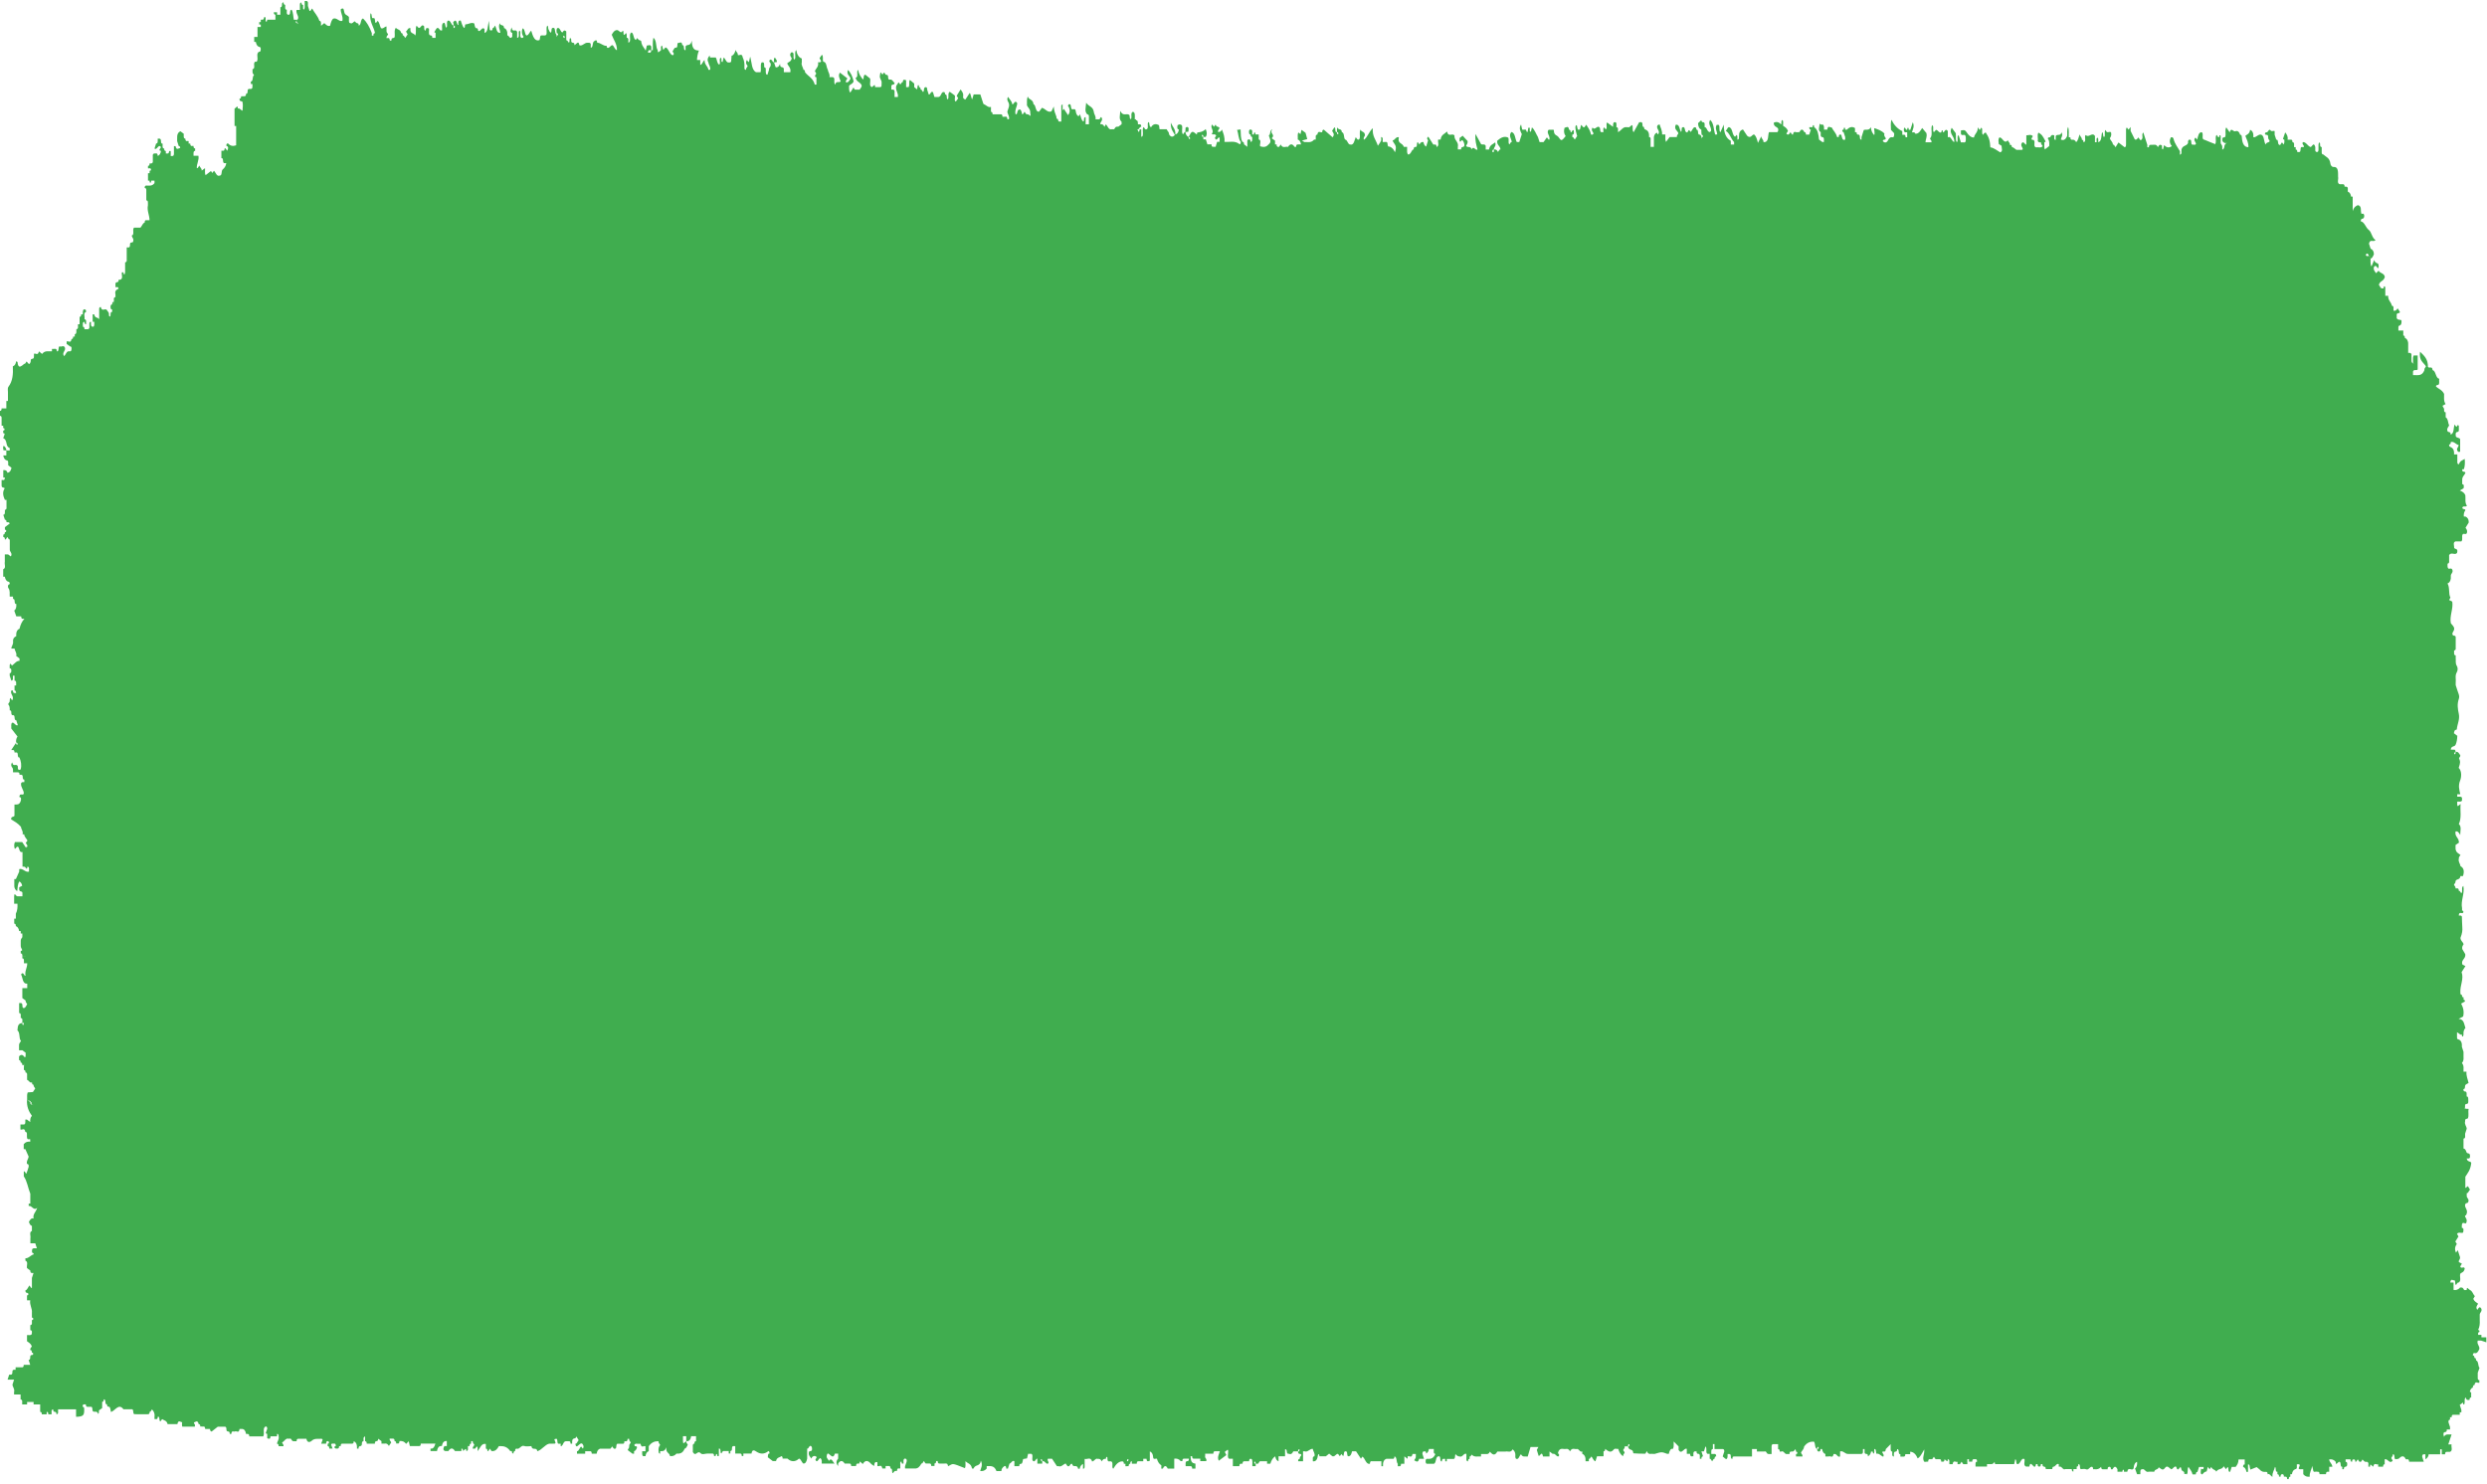 <svg width="325" height="194" viewBox="0 0 325 194" fill="none" xmlns="http://www.w3.org/2000/svg">
<g clip-path="url(#clip0_3_169)">
<path d="M324.91 175.44V174.79H324.27V174.47H323.84V174.15C323.94 174.16 324.04 174.13 324.01 173.93C324.01 173.88 323.9 173.86 323.84 173.82C324.04 173.44 324.08 172.99 324.05 172.52V171.87C324.02 171.54 324.41 171.44 324.25 171.03C324.02 170.66 323.89 170.99 323.74 171.2C323.5 170.89 323.66 170.67 323.84 170.4C323.61 170.21 323.34 170.12 323.21 169.75C323.28 169.64 323.34 169.52 323.41 169.41C323.18 169.18 323.08 168.7 322.77 168.61C322.69 168.55 322.61 168.49 322.54 168.42C322.35 168.22 322.36 168.44 322.34 168.61C322.21 168.57 322.05 168.72 321.95 168.5C321.83 168.23 321.65 168.28 321.48 168.28C321.23 168.59 320.93 168.64 320.63 168.6V167.63H320.2C320.26 167.03 320.56 167.39 320.75 167.33C320.92 167.46 320.76 167.84 320.95 167.95C321.06 167.85 321.1 167.6 321.27 167.64C321.72 167.42 321.35 166.8 321.53 166.44C321.74 166.3 322 166.28 322.09 165.79C321.98 165.45 321.64 165.91 321.5 165.53C321.57 165.42 321.64 165.31 321.72 165.16C321.59 165.09 321.46 165.03 321.33 164.96C321.24 164.7 321.49 164.69 321.48 164.33C321.41 164.11 321.29 163.76 321.18 163.4C321.1 163.51 321.03 163.62 320.95 163.72C320.75 163.3 320.8 162.93 321.06 162.6C320.99 162.49 320.93 162.38 320.86 162.27C321 162.05 321.13 161.83 321.27 161.61C321.2 161.48 321.14 161.37 321.08 161.26C321.33 160.96 321.64 161.24 321.88 161.09C321.94 160.76 321.99 160.5 321.71 160.48V160.16C321.75 159.48 322.23 160.13 322.3 159.8C322.48 159.28 322.1 159.19 322.13 158.86C322.26 158.9 322.3 158.76 322.35 158.61C322.5 158.12 322.11 157.88 322.13 157.52C322.19 157.1 322.47 157.37 322.56 157.07C322.7 156.69 322.32 156.6 322.35 156.27V155.95C322.57 155.97 322.61 155.62 322.78 155.49C322.68 155.33 322.59 155.19 322.5 155.03C322.4 155.11 322.3 155.18 322.17 155.28V153.8C322.45 153.34 322.84 152.96 322.94 152.01C322.91 151.72 322.42 151.93 322.35 151.41C322.53 151.38 322.8 151.56 322.78 151.05C322.75 150.58 322.42 150.89 322.31 150.57C322.25 150.38 322.14 150.11 321.93 150.12V148.82C322.25 148.79 322.11 148.42 322.14 148.17L322.35 147.52C322.32 147.18 322.03 146.96 322.14 146.55C322.12 146.14 322.36 146.28 322.49 146.18C322.67 145.81 322.5 145.41 322.6 144.93C322.39 144.93 322.26 144.93 322.09 144.88C322.09 144.95 322.12 145 322.15 145.06C322.12 145.01 322.1 144.97 322.08 144.91C322.08 144.9 322.08 144.89 322.09 144.88C322.13 144.82 322.13 144.71 322.13 144.6C322.11 144.4 322.19 144.28 322.29 144.29C322.65 144.3 322.54 143.91 322.55 143.63C322.55 143.4 322.48 143.3 322.34 143.31C322.32 143.03 322.43 142.64 322.08 142.65C321.98 142.65 321.89 142.53 321.92 142.34C322.2 142.37 322.07 141.95 322.18 141.81C322.27 141.69 322.41 141.66 322.59 141.55C322.49 141.05 322.26 140.61 322.32 140.07H321.93V139.75C321.96 139.42 321.91 139.14 321.72 138.94C321.91 138.74 321.96 138.46 321.93 138.13V137.48C321.86 137.26 321.79 137.05 321.72 136.83C321.75 136.33 321.63 135.98 321.29 135.86C321.14 135.86 321.07 135.76 321.08 135.54V134.92C321.34 135.02 321.49 135.32 321.72 135.21C321.72 135.37 321.73 135.51 321.86 135.47C321.89 135.46 321.91 135.3 321.93 135.21C321.9 134.87 321.96 134.6 322.18 134.35C322 133.89 322.02 133.2 321.29 133.17C321.64 132.99 321.76 132.92 321.88 132.86C322.03 132.25 321.9 131.68 321.62 131.17C321.86 131.04 321.98 130.97 322.11 130.9C322.13 130.69 322.04 130.67 321.94 130.68V130.36C321.79 130.36 321.72 130.26 321.73 130.04C321.58 130.04 321.51 129.94 321.52 129.72C321.46 128.78 322 127.95 321.68 127.06C321.87 126.75 322.01 126.53 322.18 126.27C322.04 126.2 321.92 126.14 321.78 126.06C321.57 125.44 322.25 125.33 322.16 124.71C322.01 124.46 321.87 124.21 321.76 124.03C321.72 123.68 321.85 123.57 321.94 123.42C321.86 123.08 321.55 122.99 321.53 122.58C321.76 121.99 321.81 121.63 321.77 121.16C321.73 120.7 321.74 120.23 321.72 119.8C321.59 119.57 321.44 119.7 321.31 119.66C321.35 119 321.78 119.58 321.92 119.22C321.91 119.05 321.84 119 321.74 119.02V118.7C321.54 117.71 322.11 116.81 321.91 115.79C321.58 116 321.89 116.53 321.65 116.74C321.52 116.68 321.49 116.38 321.32 116.44C321.3 115.96 321.05 116.16 320.89 116.12C320.92 115.86 320.74 115.8 320.68 115.64C320.74 115.48 320.92 115.41 320.89 115.15C321.05 114.82 321.46 115.05 321.53 114.5H321.86C322.06 113.89 321.98 113.44 321.53 113.2C321.5 112.86 321.21 112.64 321.32 112.23C321.29 111.97 321.47 111.91 321.53 111.74C321.29 111.53 320.96 111.47 320.89 110.94V110.44C321.03 110.34 321.17 110.25 321.34 110.13C321.31 109.98 321.3 109.81 321.25 109.71C321.08 109.4 320.8 109.18 320.89 108.67C321.11 108.62 321.29 108.71 321.5 109.14C321.5 108.54 321.7 108.06 321.32 107.7C321.7 106.9 321.47 106.02 321.55 105.08C321.37 105.22 321.27 105.3 321.18 105.37C321.05 105.2 321.13 104.97 321.11 104.77C321.31 104.73 321.53 104.87 321.73 104.65V104.25C321.52 104.03 321.31 104.17 321.11 104.13V103.81H321.51C321.37 103.21 321.22 102.68 321.49 102.01C321.66 101.59 321.73 100.77 321.3 100.36C321.53 99.67 321.53 99.57 321.34 99.09C321.39 99.01 321.44 98.94 321.49 98.86C321.51 98.83 321.51 98.79 321.52 98.75C321.36 98.47 321.2 98.17 320.9 98.3C320.92 98.46 320.87 98.55 320.77 98.59C320.75 98.59 320.7 98.52 320.71 98.5C320.73 98.35 320.8 98.28 320.9 98.31C320.88 97.82 320.64 98.03 320.47 97.98H320.26C320.33 97.43 320.74 97.67 320.9 97.33C321.033 97.03 321.107 96.643 321.12 96.17C320.98 96.06 320.78 95.91 320.67 95.83C320.76 95.31 320.92 95.42 321.05 95.35C321.1 94.67 321.47 94.05 321.32 93.32C321.17 92.64 321.08 92.02 321.32 91.34C321.46 90.93 321.23 90.57 321.12 90.2C321.05 89.98 320.98 89.77 320.91 89.55V89.23C320.97 88.78 320.79 88.3 321.05 87.87C321.2 87.62 321.2 87.26 321.05 87.02C320.84 86.69 320.95 86.33 320.91 85.98V85.66C320.76 85.66 320.69 85.56 320.7 85.34V85.02C321.02 84.99 320.88 84.62 320.91 84.37V83.26C320.85 82.91 320.44 83.27 320.48 82.75C320.83 82.16 320.81 82.06 320.27 81.45C320.09 80.47 320.61 79.59 320.46 78.63C320.31 78.55 320.18 78.49 320.05 78.42C320.11 78.32 320.15 78.24 320.22 78.11C319.94 77.59 320.17 76.81 319.84 76.26C319.84 76.18 319.84 76.12 319.82 76.08C319.84 76.13 319.85 76.19 319.84 76.26C320.07 76.18 320.22 75.97 320.27 75.61V75.29C320.24 74.96 320.62 74.87 320.47 74.46C320.33 74.16 320.08 74.43 319.93 74.29C319.78 74.09 319.87 73.87 319.84 73.67C320.16 73.64 320.02 73.27 320.05 73.02V72.54C320.36 72.11 320.78 72.6 321.08 72.28C321.27 71.63 320.83 71.83 320.71 71.61C320.73 71.31 320.5 70.87 320.9 70.76H321.65C321.87 70.54 321.67 70.14 321.8 69.87C321.96 69.61 322.22 69.97 322.37 69.67C322.47 69.33 322.32 69.16 322.19 68.98C322.33 68.75 322.48 68.52 322.61 68.3C322.62 67.82 322.43 67.63 322.18 67.51H321.97C321.94 67.18 322 66.9 322.18 66.69C322.1 66.41 321.83 66.67 321.77 66.35C321.92 66.04 322.17 66.33 322.38 66.1C322.08 65.72 322.22 65.19 322.17 64.73C322.03 64.38 321.78 64.25 321.45 64.11C321.69 63.97 321.81 63.9 321.94 63.82C321.98 63.56 322.03 63.3 321.76 63.28V62.63C321.8 62.24 322.06 62.1 322.18 61.81C322.11 61.5 321.72 61.85 321.76 61.33H321.97C322.097 61.023 322.137 60.573 322.09 59.98C321.81 60.17 321.49 60.19 321.33 60.68C321.18 60.68 321.11 60.58 321.12 60.36V59.39H320.69C320.74 58.83 320.55 58.54 320.21 58.42C320.11 58.38 320.03 58.29 320.05 58.1C320.2 58.1 320.27 58 320.26 57.78C320.66 57.63 320.95 58.1 321.3 58.17C321.27 58.46 321.03 58.56 321.09 58.8C321.18 59.11 321.31 59.1 321.49 59.03V57.43C321.45 57.16 321 57.28 320.92 57.01C320.87 56.62 320.94 56.5 321.05 56.48C321.16 56.46 321.25 56.45 321.32 56.31V55.67C321.16 55.38 321.12 55.72 321 55.8C320.94 55.72 320.86 55.63 320.75 55.48C320.61 55.95 320.72 56.67 320.24 56.8C320.28 56.28 319.86 56.64 319.81 56.25C319.75 55.98 319.94 55.83 320.05 55.61C319.89 55.26 319.93 54.73 319.6 54.54V53.89C319.45 53.89 319.38 53.79 319.39 53.57C319.43 53.31 319.23 53.26 319.19 53.03C319.31 52.97 319.43 52.9 319.59 52.81C319.3 52.41 319.41 51.88 319.39 51.48C319.09 50.89 318.64 50.85 318.32 50.49C318.39 50.26 318.56 50.37 318.68 50.27C318.83 50.03 318.7 49.75 318.76 49.5C318.27 49.45 318.34 48.46 317.89 48.38C317.84 47.77 317.48 48.21 317.28 47.95C317.3 46.96 316.82 46.51 316.25 45.97C316.08 47.13 316.7 47.37 317.02 47.87C316.97 48.06 316.78 48.12 316.82 48.38C316.52 49.16 316.01 49.02 315.54 49.03H315.33V48.55C315.48 48.21 315.73 48.5 315.94 48.29V46.46H315.41C315.27 46.77 315.36 47.1 315.33 47.49C315.37 47.52 315.41 47.5 315.44 47.47C315.42 47.51 315.4 47.54 315.37 47.55C315.36 47.53 315.35 47.52 315.34 47.49C315.21 47.45 315.14 47.32 315.13 47.16C315.12 46.85 315.13 46.53 315.13 46.29C314.98 46.02 314.83 46.16 314.7 46.12V44.82C314.65 44.47 314.51 44.25 314.27 44.17C314.27 43.95 314.2 43.84 314.06 43.85V43.2H313.42V42.74C313.47 42.38 313.86 42.75 313.83 41.93C313.8 41.69 313.36 41.93 313.2 41.58V41.26C313.15 40.74 313.57 41.1 313.62 40.76C313.52 40.61 313.42 40.46 313.32 40.3C313.18 40.55 313 40.67 312.78 40.61C312.75 40.36 312.89 39.99 312.57 39.96C312.47 39.44 312.04 39.25 312.09 38.66H311.71V38.01C311.68 37.81 311.77 37.59 311.64 37.42C311.5 37.4 311.49 37.53 311.49 37.69H311.28C311.06 37.71 311.02 37.36 310.87 37.24C311 36.67 311.49 36.82 311.65 36.19C311.54 35.67 311.08 35.77 310.83 35.38C310.71 35.5 310.61 35.61 310.5 35.71C310.37 35.47 310.14 35.33 310.21 34.92C310.43 34.58 310.58 34.82 310.72 35.07C310.83 35 310.86 34.88 310.82 34.58C310.76 34.3 310.4 34.5 310.26 33.98C310.13 34.29 310.02 34.55 309.9 34.83C309.71 34.44 309.81 34.11 309.78 33.8C309.78 33.57 309.71 33.47 309.57 33.48V33.8C309.57 33.69 309.57 33.58 309.57 33.45C309.44 33.4 309.24 33.62 309.16 33.28C309.31 33.06 309.44 33.09 309.57 33.45C309.72 33.47 309.79 33.58 309.79 33.8C310.01 33.74 310.11 33.48 310.22 33.23C310.21 32.81 310.04 32.61 309.79 32.5C309.72 32.28 309.65 32.07 309.58 31.85C309.72 31.16 310.13 31.73 310.44 31.37C309.97 31.14 309.93 30.33 309.55 30.05C309.15 29.76 308.99 29 308.51 28.93C308.47 28.4 308.89 28.77 308.95 28.31C308.99 27.96 308.81 27.86 308.6 27.96C308.42 27.53 308.7 26.93 308.12 26.81C307.95 26.9 307.62 27 307.45 27.6V25.7H307.24C307.19 25.34 307.05 25.13 306.81 25.05C306.78 24.8 306.92 24.43 306.6 24.4H306.39C306.39 24.17 306.32 24.07 306.18 24.08H305.75C305.34 23.93 305.62 23.43 305.54 23.11C305.54 22.46 305.58 21.77 304.94 21.82C304.73 21.84 304.56 21.59 304.54 21.41C304.44 20.59 303.96 20.53 303.61 20.19C303.46 20.19 303.39 20.09 303.4 19.87V19.22C303.25 19.23 303.18 19.12 303.19 18.9C303.19 18.74 303.18 18.6 303.05 18.64C303.02 18.65 303 18.81 302.98 18.9V19.55C302.98 19.78 302.91 19.88 302.77 19.87C302.45 19.84 302.59 19.47 302.56 19.22C302.36 18.51 302.17 19.11 301.97 19.22C301.59 19.15 301.35 18.51 300.93 18.58C300.78 18.92 301.15 18.95 301.06 19.22H300.75C300.53 19.31 300.76 19.93 300.42 19.87H300.21C300.21 19.64 300.14 19.54 300 19.55V19.23H299.79C299.76 18.98 299.9 18.61 299.58 18.58C299.56 18.1 299.31 18.3 299.15 18.26H298.94C299.02 17.81 298.83 17.57 298.63 17.3C298.53 17.58 298.43 17.86 298.34 18.15C298.34 18.16 298.39 18.22 298.41 18.26C298.41 18.12 298.49 18.24 298.52 18.29V18.59C298.5 18.68 298.47 18.77 298.44 18.9C298.36 18.8 298.29 18.72 298.22 18.62C298.07 18.68 298.02 19.08 297.86 18.93C297.57 18.84 297.81 18.2 297.46 18.26C297.39 18.04 297.32 17.83 297.25 17.61V17.14C297.06 17.04 296.82 17.28 296.66 16.97C296.5 16.92 296.42 17.12 296.32 17.24C296.22 17.36 296.04 17.2 295.98 17.49C296.04 17.77 296.43 17.43 296.4 17.94C296.37 18.2 296.56 18.25 296.6 18.45C296.47 18.7 296.18 18.53 296.09 18.89C295.81 18.57 295.93 17.83 295.54 17.62C295.15 17.45 294.85 18 294.47 17.94C294.5 17.44 294.38 17.09 294.04 16.97C293.98 17.51 293.64 17.56 293.42 17.76C293.6 18.23 293.85 18.64 293.82 19.24C293.28 19.24 293.03 18.78 292.97 18.02C292.95 17.8 292.95 17.6 292.75 17.62C292.61 17.2 292.39 17.04 292.1 17.16C291.86 17.26 291.56 16.58 291.38 17.3C291.23 17.08 291.08 16.87 290.93 16.65C290.71 17 290.92 17.46 290.8 17.84C290.73 18.1 290.41 17.75 290.41 18.27C290.41 18.41 290.42 18.62 290.93 18.75C291.02 18.74 290.83 18.6 290.53 18.37C290.73 18.52 290.85 18.61 290.99 18.71C290.96 18.72 290.96 18.73 290.93 18.74C290.54 18.91 290.82 19.41 290.41 19.56C290.41 19.3 290.45 19.04 290.27 18.85C290.13 18.7 290.23 18.46 290.2 18.26V17.94C290.2 17.78 290.19 17.64 290.06 17.68C290.03 17.69 290.01 17.85 289.99 17.94C289.82 17.98 289.78 17.73 289.67 17.63C289.45 17.9 289.61 18.28 289.56 18.59C289.54 18.68 289.5 18.85 289.49 18.84C289.01 18.66 288.54 18.46 288.06 18.26C287.61 18.21 288.04 17.45 287.71 17.28C287.31 17.28 287.25 17.78 287.13 18.25C287.05 18.16 286.98 18.07 286.91 17.98C286.56 18.3 286.94 18.53 286.97 18.8C286.86 19.02 286.71 18.87 286.57 18.91C286.22 18.97 286.47 18.33 286.23 18.26C286.01 18.21 285.9 18.34 285.93 18.7C285.71 19.15 285.22 18.96 285.07 19.56C285.04 19.81 285.18 20.18 284.86 20.21C284.86 20.05 284.9 19.83 284.86 19.74C284.57 19.23 284.21 18.82 284.04 18.16C283.99 17.95 283.84 17.89 283.67 17.97C283.49 18.38 283.51 18.75 283.82 19.09C283.44 19.38 283.11 19.28 282.8 18.97C282.75 19.16 282.7 19.35 282.66 19.53C282.4 19.5 282.63 19.03 282.48 18.99C282.21 18.81 282.11 19.04 281.99 19.24C281.8 18.79 281.5 18.94 281.24 18.93H281.03C280.88 18.93 280.81 19.03 280.82 19.25H280.61V18.93C280.44 18.39 280.26 17.86 280.09 17.32C279.83 17.52 280.07 17.91 279.93 18.15C279.69 18.55 279.59 18.1 279.43 17.96C279.32 18.08 279.26 18.32 278.98 18.23C278.87 18.01 278.71 17.68 278.43 17.12C278.43 17.18 278.43 16.93 278.43 16.6C278.31 16.76 278.23 16.85 278.15 16.95C278.08 16.86 278.01 16.76 277.93 16.65C277.9 16.73 277.83 16.81 277.83 16.89C277.83 17.53 277.83 18.18 277.83 18.82C277.83 19.04 277.83 19.26 277.62 19.23C277.37 19.03 277.11 18.83 276.84 18.62C276.73 18.8 276.59 19.02 276.46 19.24C276.34 19.13 276.3 18.86 276.12 18.91C276.09 18.51 275.81 18.4 275.71 18.08C275.79 17.92 275.94 17.83 275.89 17.38C275.8 16.99 275.28 17.61 275.18 16.98C274.9 17.19 275.2 17.7 274.96 17.92C274.75 17.82 274.92 17.42 274.71 17.28C274.56 17.73 274.69 18.45 274.2 18.59C274.17 18.39 274.26 18.16 274.12 17.99C273.87 18.08 274.03 18.4 273.98 18.59H273.77V17.78C273.41 17.2 272.97 18.07 272.57 17.65C272.3 17.8 272.72 18.54 272.27 18.59C272.27 18.36 272.2 18.26 272.06 18.27C272.08 17.93 271.83 17.9 271.77 17.55C271.62 17.98 271.56 18.38 271.31 18.58C271.17 18.32 270.99 18.21 270.77 18.27C270.62 18.27 270.55 18.17 270.56 17.95H270.35C270.31 17.54 270.42 17.1 270.26 16.59C270.06 17.02 270.19 17.44 270.13 17.8C269.92 18.25 269.66 18.4 269.32 18.24C269.35 17.91 269.63 17.74 269.4 17.3C269.25 17.85 268.87 17.45 268.64 17.78V18.28C268.3 18.33 268.54 17.7 268.42 17.68C268.16 17.58 268.04 17.68 267.96 17.87C267.87 18.06 267.67 17.83 267.61 18.11C267.81 18.35 267.82 18.7 267.79 19.09C267.61 19.23 267.41 19.38 267.22 19.53C267.09 19.24 267.18 18.92 267.15 18.61C267.21 18.57 267.27 18.54 267.33 18.5C266.84 17.61 266.84 17.61 266.38 17.33C266.17 17.7 266.38 18.12 266.29 18.43C266.45 18.7 266.6 18.57 266.72 18.61C266.69 18.87 266.86 18.93 266.94 19.11C266.67 19.39 266.37 19.2 266.08 19.26C265.67 19.19 265.98 18.63 265.82 18.38C265.74 18.16 265.53 18.43 265.47 18.12C265.52 18.04 265.58 17.93 265.65 17.8C265.41 17.53 265.14 17.67 264.8 17.69V18.92C264.55 18.84 264.44 18.41 264.21 18.7C264.01 19.05 264.3 19.22 264.34 19.48C264.23 19.69 264.07 19.55 263.94 19.59H263.51C263.37 19.48 263.23 19.37 263.08 19.27C262.93 19.28 262.86 19.17 262.87 18.95H262.66C262.67 18.62 262.45 18.56 262.37 18.33C261.9 18.93 261.67 17.88 261.28 17.97C261.08 18.22 261.18 18.54 261.2 18.83C261.32 18.91 261.44 18.98 261.56 19.05C261.56 19.36 261.78 19.79 261.38 19.91C260.96 19.67 260.56 19.31 260.1 19.26C260.05 18.38 259.93 17.97 259.49 17.32C259.43 17.35 259.36 17.35 259.3 17.41C259.24 17.46 259.2 17.56 259.15 17.63C258.91 17.42 259.11 17.05 258.99 16.76C258.82 16.57 258.82 16.97 258.7 16.98C258.63 16.88 258.56 16.79 258.45 16.64C258.5 17.31 258.04 17.46 257.96 17.97C257.56 17.99 257.24 17.67 256.99 17.28C256.74 16.88 256.51 17.03 256.25 17.05V17.48C256.36 17.92 256.85 17.29 256.89 17.97V18.29C256.87 18.77 256.62 18.57 256.46 18.61H256.25C256.15 18.3 256.05 17.98 255.95 17.66C255.66 17.85 255.97 18.37 255.72 18.59C255.49 18.3 255.66 17.9 255.58 17.41C255.45 17.23 255.25 16.97 255.05 16.7C254.61 17.52 255.48 17.78 255.38 18.57C255.05 18.49 254.93 17.69 254.54 17.95V17.13C254.21 16.66 254.12 17.36 253.9 17.3C253.9 17.14 253.89 17 253.76 17.04C253.73 17.05 253.71 17.21 253.69 17.3C253.42 17.44 253.27 17.01 253 16.97C252.92 17.06 252.82 17.17 252.72 17.28C252.48 17.06 252.79 16.55 252.49 16.35C252.25 16.88 252.64 17.65 252.21 18.1C252.26 18.29 252.45 18.34 252.41 18.6H251.62C251.62 18.22 251.87 17.91 251.74 17.39C251.62 17.24 251.43 17.01 251.19 16.73C250.99 17.03 250.77 17.49 250.34 17.48C250.27 17.53 250.24 17.24 250.06 17.3H249.85C249.96 16.9 250.22 16.55 249.96 15.98C249.85 16.33 249.74 16.65 249.64 16.97H249.43C249.43 16.81 249.42 16.67 249.29 16.71C249.26 16.72 249.24 16.88 249.22 16.97C249.04 17.03 249.02 16.72 248.88 16.67C248.78 16.8 248.76 16.98 248.84 17.19C248.95 17.38 249.1 17.25 249.23 17.29V17.94H249.02C249 17.46 248.75 17.66 248.59 17.62V17.14C248 16.87 247.45 16.3 247.2 15.65C247.02 16.04 247.12 16.45 247.11 16.97C247.23 17.1 247.4 17.28 247.53 17.42C247.53 17.75 247.52 17.96 247.31 17.94C247.08 17.89 246.91 17.98 246.76 18.27C246.57 18.68 246.32 18.72 246.04 18.45C246.1 18.11 246.38 18.4 246.44 18.08C246.36 17.9 246.15 17.78 246.26 17.46C245.89 17.06 245.46 16.94 244.96 16.75C244.84 16.85 245.04 17.23 244.93 17.49C245.03 17.33 244.96 17.74 244.86 17.6C244.68 17.36 244.51 17.11 244.49 16.62C244.22 17.12 243.86 16.87 243.56 16.99C243.46 17.3 243.36 17.61 243.26 17.93V18.25C243.06 18.27 243.06 18.07 243.04 17.85C243.03 17.69 242.96 17.57 242.83 17.6C242.68 17.6 242.61 17.5 242.62 17.28H242.41V16.74C242.03 16.49 241.68 16.61 241.34 16.95H241.13C241.13 16.79 241.12 16.65 240.99 16.69C240.95 16.7 240.94 16.86 240.92 16.95C240.82 16.94 240.72 16.97 240.75 17.16C240.75 17.21 240.86 17.24 240.92 17.27C240.99 17.49 241.06 17.7 241.13 17.92V18.24C240.75 18.44 240.72 17.97 240.62 17.62C240.45 17.58 240.28 17.52 240.28 17.91H240.07C239.93 17.35 239.57 17.09 239.36 16.65C239.15 16.69 238.86 16.33 238.79 16.94C238.79 17.02 238.79 17.08 238.81 17.13C238.79 17.08 238.78 17.02 238.79 16.94H238.36V16.62C238.3 15.99 237.97 16.51 237.8 16.14C237.75 16.66 237.53 17.06 237.93 17.27V17.59C237.91 17.79 237.99 17.89 238.09 17.91C238.23 17.94 238.37 17.94 238.35 18.24V18.56H238.14C238 18.45 237.86 18.34 237.71 18.24C237.64 17.57 237.55 16.91 237.07 16.62C237.07 16.46 237.06 16.32 236.93 16.36C236.9 16.37 236.88 16.53 236.86 16.62H236.43C236.43 16.85 236.5 16.95 236.64 16.94C236.57 17.16 236.5 17.37 236.43 17.59H236C236 17.37 235.93 17.26 235.79 17.27C235.58 16.83 235.36 16.83 235.15 17.27H234.94C234.73 17.39 234.4 16.97 234.3 17.59C234.13 17.64 234.09 17.36 233.97 17.28C233.83 17.53 233.69 17.73 233.44 17.47C233.52 17.33 233.58 17.22 233.65 17.11C233.51 16.74 233.26 16.6 233.02 16.45C232.98 16.19 233.09 15.91 232.94 15.69C232.74 15.73 232.83 15.98 232.77 16.27C232.47 15.96 232.14 15.85 231.79 16.05C231.8 16.63 232.23 16.51 232.38 16.86C232.38 17.08 232.37 17.3 232.16 17.27H231.17C231.01 17.68 231.16 18.44 230.66 18.57H230.45C230.47 18.23 230.21 18.2 230.16 17.82C230 18.15 229.88 18.39 229.73 18.68C229.6 18.19 229.5 17.81 229.24 17.58C228.96 17.52 228.82 18.19 228.32 17.75C228.22 17.6 227.98 17.24 227.77 16.92C227.38 17.04 227.24 17.33 227.25 17.83C227.25 18.05 227.25 18.27 227.04 18.24C227.02 18.04 227.1 17.82 226.95 17.62C226.89 17.7 226.82 17.78 226.74 17.87C226.33 17.69 226.46 16.74 225.95 16.62C225.77 16.59 225.72 16.92 225.52 17.1C226.03 17.38 226.2 18.16 226.61 18.57V18.89H226.18V18.4C225.63 18.1 225.27 17.54 225.26 16.29C225.04 16.79 224.93 17.04 224.82 17.29C224.56 16.99 224.82 16.58 224.6 16.32H224.34C224.06 16.79 224.4 17.16 224.4 17.57C224.3 17.57 224.23 17.58 224.14 17.59C223.93 16.95 223.98 16.09 223.48 15.67C223.14 16.23 223.68 16.61 223.6 17.11C223.44 17.35 223.31 17.28 223.16 17.08C223.04 16.91 222.97 16.6 222.76 16.62C222.73 16.37 222.87 16 222.55 15.97C222.38 16.01 222.34 15.75 222.31 15.72C222.15 15.87 222 16 221.9 16.1C221.92 16.64 222.09 16.84 222.33 16.95C222.33 17.13 222.33 17.35 222.37 17.69C222.38 17.66 222.37 17.6 222.42 17.62C222.59 17.67 222.59 17.99 222.39 17.91C222.41 18.16 222.33 18.07 222.33 18.05C222.36 17.99 222.33 17.88 222.32 17.79C222.23 17.64 222.17 17.6 222.11 17.6C221.91 17.62 221.91 17.42 221.89 17.2C221.88 17.04 221.81 16.92 221.68 16.95C221.68 16.72 221.61 16.62 221.47 16.63C221.2 16.66 221.14 17.13 220.91 17.24C220.86 17.17 220.81 17.09 220.76 17.01C220.59 16.96 220.56 17.46 220.39 17.28C220.08 17.23 220.29 16.46 219.87 16.64C219.67 16.69 219.84 17.12 219.67 17.24C219.46 16.91 219.49 16.19 218.98 16.31C218.73 16.92 219.21 17.05 219.33 17.41C219.29 17.6 219.1 17.65 219.13 17.91H218.19C218.04 18.11 217.88 18.32 217.71 18.55C217.67 18.41 217.65 18.32 217.63 18.23H217.42V18.88C217.42 18.66 217.42 18.45 217.42 18.23C217.49 18.23 217.56 18.23 217.63 18.23V17.58H217.2C217.23 17.04 216.99 16.67 216.87 16.25C216.73 16.31 216.67 16.34 216.61 16.37C216.36 16.82 216.96 17.04 216.73 17.48C216.58 17.72 216.6 17.3 216.48 17.35C216.23 17.49 216.08 17.76 216.13 18.23V19.2H215.7V18.55C215.67 18.3 215.81 17.93 215.49 17.9C215.54 17.34 215.35 17.05 215.01 16.93C214.9 16.89 214.83 16.8 214.85 16.61C214.7 16.61 214.63 16.51 214.64 16.29C214.62 15.81 214.37 16.01 214.21 15.97C213.96 16.41 213.72 16.84 213.48 17.28C213.25 17.03 213.44 16.66 213.3 16.35C213.1 16.38 212.95 16.75 212.72 16.62H212.51C212.08 16.57 211.81 17.11 211.44 17.27C211.41 17.02 211.55 16.65 211.23 16.62C211.22 16.33 211.33 15.91 210.97 15.97C210.77 16.04 210.81 16.28 210.79 16.58C210.53 16.39 210.28 16.21 210.02 16.01C209.84 16.2 210.05 16.6 209.9 16.86C209.74 17.01 209.74 16.6 209.59 16.68C209.46 16.84 209.55 17.07 209.53 17.27H209.32C209.03 17.3 209.16 16.9 209.07 16.72C208.77 16.21 208.42 17.17 208.12 16.66C207.88 17.03 208.14 17.2 208.25 17.44C208.15 17.62 207.94 17.69 207.9 17.52C207.79 16.98 207.52 16.67 207.29 16.3C207.21 16.41 207.14 16.52 207.07 16.61C206.85 16.74 206.78 16.4 206.61 16.32C206.57 16.51 206.52 16.69 206.48 16.88C206.08 17.19 206.16 16.59 206.04 16.36C205.8 16.36 205.82 16.88 206.1 17.78C206 17.93 205.9 18.08 205.8 18.23C205.67 18.16 205.64 17.87 205.47 17.92V17.6C205.73 17.58 205.69 17.33 205.65 17.05C205.45 16.85 205.43 17.41 205.25 17.28C205.25 17.05 205.18 16.95 205.04 16.96C204.96 16.35 204.68 16.69 204.46 16.69C204.33 17.11 204.37 17.48 204.6 17.79C204.08 18.43 204.03 18.47 203.67 17.93C203.48 17.64 203.06 17.72 203.06 17.07C203.06 16.86 202.82 17 202.69 16.96C202.53 17.01 202.28 16.8 202.26 17.28C202.29 17.62 202.58 17.84 202.47 18.25C202.34 18.3 202.3 18.12 202.15 17.95C202.01 18.14 201.86 18.36 201.71 18.57H201.19C201.12 18.35 201.05 18.14 200.98 17.92C200.72 17.5 200.56 16.95 200.19 16.65C200.15 16.84 200.1 17.02 200.06 17.21C199.75 17.26 200.04 16.73 199.83 16.67C199.62 16.68 199.74 16.97 199.61 17.25C199.5 17.42 199.47 16.87 199.3 16.93C199.17 16.97 199.03 16.94 198.92 16.94C198.86 16.68 198.82 16.49 198.77 16.27C198.46 16.76 198.67 17.12 198.87 17.53C198.76 17.86 198.65 18.21 198.54 18.56H198.21C197.97 18.14 198.02 17.35 197.5 17.25C197.11 17.74 197.5 18.13 197.57 18.56C197.4 18.51 197.36 18.8 197.24 18.87C197.03 18.65 197.24 18.26 197.09 17.99C196.58 17.74 196.12 17.99 195.67 18.38C195.55 18.98 196.07 19.05 196.08 19.54C195.91 19.5 195.87 19.77 195.75 19.86C195.62 19.57 195.44 19.5 195.22 19.54V19.86H195.01C195.01 19.63 195.08 19.53 195.22 19.54C195.19 19.21 195.56 19.13 195.39 18.61C195.09 18.87 194.71 18.89 194.58 19.54H194.15V19.06C194.02 18.78 193.83 18.94 193.56 18.86C193.35 18.48 193.09 17.99 192.82 17.51C192.73 18.31 192.92 18.92 193.08 19.54C192.82 19.75 192.58 19 192.31 19.51C192.16 19.03 191.79 19.37 191.59 19.07C191.64 18.88 191.83 18.82 191.78 18.43C191.62 18.25 191.39 18.01 191.14 17.74C191.11 17.76 190.93 17.89 190.74 18.04V18.43C190.9 18.66 190.9 18.35 191.07 18.31C191.19 18.37 191.3 18.57 191.36 18.85C191.39 19.06 191.31 19.18 191.21 19.2C191.07 19.23 190.92 19.22 190.94 19.53H190.51V19.21C190.66 18.51 190.01 18.36 190.07 17.71C189.77 17.33 189.27 18 189.1 17.19C188.74 17.54 188.34 17.59 188.26 18.24H187.94C187.86 18.56 188.14 19.06 187.73 19.21C187.71 18.73 187.46 18.94 187.3 18.89C187.08 18.54 186.85 18.18 186.65 17.86C186.35 18.12 186.57 18.21 186.62 18.35C186.54 18.6 186.46 18.86 186.37 19.16C186.19 19.07 186.06 18.87 186.02 18.57C185.8 18.53 185.62 18.6 185.49 18.89C185.42 18.78 185.34 18.68 185.27 18.57C185.06 18.67 185.29 19.27 184.95 19.21C184.8 19.21 184.73 19.31 184.74 19.53C184.51 19.54 184.45 19.89 184.29 20.05C184.1 20.25 183.94 20.3 183.88 19.85V19.2H183.45C183.3 18.64 182.59 18.83 182.8 17.94C182.41 17.82 182.27 18.36 181.98 18.35C182.1 18.76 182.51 18.93 182.39 19.53C182.37 19.62 182.34 19.71 182.3 19.9C182.07 19.42 181.77 19.15 181.4 19.14C181.38 19.14 181.35 18.97 181.33 18.88C181.31 18.39 181.06 18.6 180.9 18.56H180.69C180.66 18.31 180.8 17.94 180.48 17.91C180.48 18.07 180.52 18.27 180.48 18.39C180.39 18.6 180.25 18.77 180.06 19.05C179.81 18.25 179.3 17.83 179.4 16.75C178.87 17.23 178.69 18 178.23 18.27C178.11 17.88 178.44 17.82 178.36 17.57C178.27 17.12 177.91 17.32 177.81 16.93C177.57 17.29 177.81 17.77 177.66 18.14C177.46 18.41 177.34 18.18 177.17 17.92C176.99 18.33 176.93 19.02 176.46 18.89C176.13 18.92 176.09 18.25 175.78 18.24C175.56 17.99 175.72 17.37 175.35 17.27C175.35 17.35 175.35 17.41 175.33 17.46C175.35 17.41 175.36 17.35 175.35 17.27C175.32 16.71 174.88 17.08 174.8 16.65C174.65 16.85 174.74 17.07 174.71 17.27C174.81 17.24 174.88 17.31 174.9 17.46C174.9 17.48 174.85 17.56 174.84 17.56C174.74 17.53 174.7 17.43 174.71 17.27C174.37 17.34 174.61 16.71 174.38 16.64C174.28 16.79 174.18 16.94 174.08 17.09C174.16 17.34 174.48 17.49 174.15 17.95C173.78 17.63 173.39 17.29 173 16.95C172.85 16.95 172.78 17.05 172.79 17.27C172.58 17.39 172.25 16.97 172.15 17.59C171.83 17.62 171.97 17.99 171.94 18.24H171.73C171.34 18.72 170.88 18.54 170.45 18.56C170.39 18.52 170.33 18.49 170.14 18.37C170.43 18.29 170.6 18.25 170.83 18.18C170.76 17.91 170.68 17.63 170.61 17.36C170.43 17.23 170.26 17.11 170.08 16.97C170.04 17.14 170 17.33 169.95 17.53C169.85 17.46 169.76 17.38 169.66 17.31C169.53 17.6 169.62 17.93 169.59 18.23C169.82 18.31 169.96 18.52 170.02 18.88H169.59C169.44 18.88 169.37 18.98 169.38 19.2H169.17C168.9 18.76 168.59 18.76 168.32 19.2C168 19.11 167.62 19.44 167.37 18.89C167.25 18.97 167.22 19.25 167.04 19.2C166.89 19.21 166.82 19.1 166.83 18.88H166.62V18.38C166.48 18.28 166.34 18.18 166.19 18.08L166.36 17.83C166.42 17.46 165.94 17.41 166.26 16.89C165.87 17.06 166.09 17.6 165.81 17.68C165.88 18.09 166.27 18.52 165.77 18.88C165.48 19.22 165.16 19.27 164.7 19.13C164.52 19.02 164.94 18.29 164.49 18.23V17.58H164.06C164.06 17.42 164.05 17.28 163.92 17.32C163.88 17.33 163.87 17.49 163.85 17.58H163.64C163.61 17.33 163.75 16.96 163.43 16.93C163.23 16.91 163.2 17.11 163.22 17.33C163.23 17.49 163.3 17.61 163.43 17.58C163.43 17.81 163.5 17.91 163.64 17.9V18.22C163.64 18.45 163.57 18.55 163.43 18.54C163.44 18.24 163.31 18.2 163.16 18.22C163.05 18.24 162.97 18.34 163 18.54V19.19C162.82 19.05 162.69 18.95 162.57 18.86C162.57 18.63 162.5 18.53 162.36 18.54C162.09 18.08 162.17 17.48 162.12 16.92C161.96 16.94 161.86 16.95 161.66 16.98C161.87 17.53 161.81 18.14 162.14 18.54C162.16 18.73 162.05 18.9 161.99 18.85C161.35 18.33 160.67 18.61 160.01 18.54C160.08 17.92 159.87 17.43 159.68 16.93C159.55 17.23 159.36 17.28 159.16 17.24C159.13 16.98 159.31 16.92 159.37 16.74C159.25 16.47 158.95 16.68 158.86 16.28C158.78 16.38 158.71 16.47 158.63 16.57C158.56 16.48 158.49 16.39 158.42 16.28C158.04 16.62 158.76 17.12 158.35 17.46C158.46 17.66 158.61 17.53 158.74 17.56C158.8 17.6 158.86 17.64 158.94 17.69C158.88 17.81 158.82 17.92 158.76 18.03C158.97 18.54 159.12 17.99 159.31 17.94C159.45 18.11 159.35 18.34 159.38 18.54H159.05C158.99 18.75 158.92 18.97 158.86 19.19H158.53C158.38 19.2 158.31 19.09 158.32 18.87H157.78C157.72 18.66 157.65 18.43 157.58 18.22H157.25V17.9C157.15 17.93 157.08 17.86 157.06 17.71C157.06 17.68 157.11 17.61 157.12 17.61C157.22 17.64 157.26 17.74 157.25 17.9H157.56C157.76 17.6 157.73 17.28 157.56 16.87C157.24 17.22 156.86 17.27 156.47 17.32C156.44 17.32 156.42 17.49 156.4 17.58C155.79 17.07 155.75 17.08 155.33 17.9C155.43 17.87 155.5 17.94 155.52 18.09C155.52 18.12 155.47 18.19 155.46 18.19C155.36 18.16 155.32 18.06 155.33 17.9C155.1 17.82 154.96 17.61 154.91 17.26C155.04 17.24 155.16 17.23 155.3 17.21C155.31 17.02 155.32 16.88 155.33 16.75C155.21 16.55 155.09 16.55 154.93 16.7C154.93 16.86 154.91 17.05 154.9 17.25C154.74 17.22 154.7 17.48 154.58 17.56C154.35 17.22 154.58 16.75 154.45 16.38C154.26 16.22 154.07 16.22 153.88 16.38C153.84 16.64 153.8 16.9 154.06 16.92C154.01 17.28 153.86 17.49 153.63 17.57C153.63 17.59 153.61 17.57 153.6 17.59C153.63 16.85 153.26 16.65 153 16.02C152.97 16.96 153.31 17.18 153.53 17.64C153.28 17.94 153.01 17.95 152.77 17.56C152.78 17.23 152.56 17.17 152.46 16.89H151.53C151.5 16.7 151.48 16.55 151.46 16.37C151.07 16.14 150.69 16.17 150.42 16.63C150.11 16.5 150.28 16.08 150.1 15.95C149.81 16.13 150.22 16.86 149.77 16.91C149.6 16.96 149.57 16.68 149.44 16.61C149.24 16.86 149.39 17.24 149.35 17.55C149.35 17.78 149.28 17.88 149.14 17.87V16.9C149.09 16.9 149 16.91 148.86 16.95C148.88 16.97 148.92 16.95 148.91 17.04C148.88 17.3 148.67 17.29 148.72 16.99C148.55 17.02 148.62 16.9 148.62 16.9C148.66 16.94 148.73 16.9 148.79 16.88C148.93 16.67 149.01 16.56 149.14 16.57C149.12 16.09 148.87 16.29 148.71 16.25C148.68 16.04 148.75 15.75 148.46 15.71C148.46 15.58 148.38 15.57 148.29 15.6C148.29 15.25 148.39 14.64 148.03 14.61C147.68 14.81 147.99 15.35 147.77 15.58C147.58 15.5 147.66 15.25 147.6 15.05C147.27 14.7 146.76 15.31 146.4 14.49C146.38 15.08 146.17 15.56 146.57 15.92V16.24C146.43 16.35 146.29 16.46 146.14 16.56C145.97 16.56 145.8 16.51 145.67 16.78C145.57 17 145.41 16.85 145.28 16.89C144.9 17.02 144.76 16.51 144.52 16.24C144.46 16.35 144.4 16.46 144.33 16.58C144.19 16.26 144.01 16.2 143.79 16.24C143.75 15.91 144.12 15.84 143.99 15.43C143.81 15.08 143.78 15.6 143.65 15.59C143.48 15.59 143.32 15.59 143.16 15.59C143.25 15.18 142.97 14.97 142.94 14.62C142.81 13.88 142.31 13.97 141.94 13.43C141.89 14.11 141.7 14.57 142.09 14.95C142.24 14.95 142.31 15.05 142.3 15.27V16.24H141.87V15.31C141.52 15.32 141.76 15.8 141.57 15.88C141.29 15.72 141.27 15.25 141.12 14.94C141.07 15.02 141.02 15.1 140.95 15.2C140.76 15.11 140.64 14.91 140.59 14.61C140.54 13.99 140.18 14.45 140.02 14.22C139.91 14.02 140.01 13.52 139.67 13.63C139.63 13.69 139.59 13.76 139.55 13.82C139.9 14.3 139.81 14.74 139.57 15.05C139.39 14.78 139.21 14.51 139.03 14.23C138.97 14.3 138.91 14.37 138.86 14.43V13.63C138.77 13.71 138.69 13.75 138.69 13.8C138.69 14.5 138.69 15.19 138.69 15.89C138.53 15.84 138.28 16.05 138.26 15.57C138.11 15.57 138.04 15.47 138.05 15.25C137.91 14.85 137.72 14.48 137.71 13.92C137.59 14.17 137.47 14.42 137.4 14.56C136.87 14.76 136.62 14.2 136.16 14.09C136.08 14.19 135.92 14.41 135.79 14.59C135.26 14.67 135.42 13.73 135.06 13.63C134.99 12.94 134.49 13.11 134.3 12.61C134.14 13.05 134.23 13.42 134.2 13.77C134.33 14.07 134.59 14.2 134.63 14.6C134.63 14.68 134.63 14.81 134.67 15.03C134.66 15.07 134.62 15.09 134.63 15.17C134.46 14.96 134.33 14.93 134.21 14.93C134.04 14.97 134 14.71 133.89 14.61C133.78 14.71 133.74 14.97 133.57 14.93C133.51 14.56 133.37 14.32 133.33 14.32C132.79 14.23 133.07 15.03 132.71 14.93C132.57 14.37 132.92 13.94 132.93 13.48C132.6 12.97 132.51 13.7 132.28 13.63C132.28 13.71 132.28 13.77 132.26 13.81C132.28 13.76 132.29 13.7 132.28 13.63C132.22 13.16 131.91 13.02 131.75 12.66C131.58 12.88 131.61 13.08 131.75 13.32C132.03 13.79 131.75 14.17 131.64 14.58C131.66 14.94 131.95 15.16 131.85 15.58H131.64C131.62 15.09 131.37 15.3 131.21 15.26H131C131.01 14.97 130.89 14.93 130.74 14.94H129.71C129.71 14.71 129.64 14.61 129.5 14.62V13.97C129.15 14.11 128.87 13.72 128.51 13.58C128.39 13.21 128.25 12.77 128.11 12.34H127.24C127.18 12.55 127.11 12.77 127.04 13C126.88 12.71 126.88 12.29 126.72 12.15C126.5 12.48 126.29 12.8 126.15 13.02C125.87 12.9 125.84 12.77 125.86 12.62C125.93 12.17 125.71 11.95 125.53 11.69C125.36 11.96 125.19 12.23 125.02 12.51C125.08 12.61 125.14 12.72 125.22 12.85C125.12 12.98 125.02 13.12 124.9 13.28C124.64 13.12 124.87 12.74 124.77 12.48C124.55 12.31 124.31 12.14 124.11 11.99C123.78 12.23 124.08 12.76 123.84 12.99C123.62 12.91 123.85 12.29 123.51 12.35C123.51 12.12 123.44 12.02 123.3 12.03C123.09 12.02 123.01 12.3 122.91 12.48C122.77 12.72 122.61 12.68 122.44 12.68H122.11C122.05 12.47 121.98 12.25 121.92 12.05C121.64 11.83 121.59 12.41 121.37 12.36C121.3 12.14 121.23 11.93 121.16 11.71C121.18 11.42 121.05 11.4 120.99 11.39C120.61 11.39 120.84 11.94 120.62 12.02C120.51 11.92 120.47 11.67 120.31 11.71C120.31 11.48 120.24 11.38 120.1 11.39C120.1 11.23 120.09 11.09 119.96 11.13C119.93 11.14 119.91 11.3 119.89 11.39C119.87 11.57 119.89 11.79 119.7 11.58C119.63 11.5 119.55 11.45 119.47 11.39C119.42 11.38 119.38 11.39 119.35 11.42C119.38 11.39 119.42 11.38 119.47 11.39C119.47 11.24 119.47 11.08 119.47 10.92C119.28 10.77 119.1 10.61 118.91 10.45C118.72 10.68 118.92 11.04 118.74 11.39H118.41V10.49C118.17 10.4 118 10.33 117.98 10.74C117.81 10.69 117.77 10.98 117.65 11.04C117.58 10.94 117.5 10.85 117.43 10.75C117.32 10.91 117.22 11.06 117.13 11.21C116.96 11.79 117.44 12.14 117.33 12.68H116.9V12.36C116.87 12.11 117.01 11.74 116.69 11.71H116.48V11.39C116.44 10.87 116.84 11.22 116.91 10.87C116.78 10.72 116.66 10.53 116.51 10.43C116.35 10.32 116.06 10.6 116.06 10.07C116.06 9.65 115.78 9.88 115.69 9.69C115.53 9.35 115.43 9.55 115.32 9.76C115.24 9.65 115.17 9.55 115.1 9.45C115.01 9.55 115.02 9.71 114.99 9.85C114.89 10.28 115.25 10.44 115.21 10.83C115.18 11.06 115.28 11.39 115 11.39H114.36C114.34 11.21 114.36 10.99 114.16 11.2C114.09 11.28 114.01 11.33 113.93 11.39C113.51 11.2 113.82 10.67 113.7 10.26C113.51 10.11 113.28 9.93 113.09 9.77C112.77 9.77 112.95 10.22 112.77 10.39C112.49 10.05 112.23 9.69 112.13 9.12C111.85 9.38 112.25 10.06 111.81 10.17C111.97 10.77 112.42 10.69 112.61 11.17C112.61 11.44 112.42 11.53 112.34 11.72H111.81C111.64 11.77 111.6 11.47 111.53 11.44C111.38 11.68 111.25 11.9 111.11 12.11C110.88 11.78 110.99 11.5 110.95 11.24C111.11 10.97 111.41 11.02 111.55 10.63C111.41 10.04 111.2 9.51 110.81 9.14C110.57 9.77 111.07 9.88 111.15 10.28C110.98 10.56 110.83 10.86 110.53 10.74C110.5 10.48 110.68 10.43 110.73 10.24C110.41 10 110.1 9.75 109.76 9.49C109.48 9.89 109.73 10.25 109.86 10.63C109.65 10.9 109.27 10.49 109.14 11.06C108.92 10.83 109.11 10.45 108.99 10.18C108.8 9.99 108.59 10.12 108.39 10.08C108.49 9.67 108.21 9.45 108.18 9.11C107.96 8.8 108.05 8.09 107.6 8.07C107.43 7.83 107.66 7.43 107.41 7.15C107.31 7.3 107.2 7.46 107.1 7.6C107.2 7.79 107.26 7.9 107.31 8C107.18 8.24 107.03 8.1 106.9 8.14C107.01 8.73 106.63 8.92 106.49 9.29C106.55 9.4 106.61 9.51 106.67 9.62C106.61 9.71 106.56 9.79 106.51 9.87C106.49 10.08 106.58 10.1 106.69 10.09V11.06H106.48C106.24 10.18 105.62 9.99 105.2 9.44C105.2 9.21 105.13 9.11 104.99 9.12C104.96 8.78 104.67 8.56 104.78 8.15V7.65C104.39 7.51 104.15 7.14 104.05 6.53C103.75 6.87 104.08 7.45 103.83 7.8C103.55 7.6 103.85 7.08 103.6 6.85H103.39C103.15 7.14 103.29 7.37 103.46 7.6C103.39 8.08 103.07 8.06 102.87 8.28C103.01 8.67 103.39 8.85 103.28 9.44H102.43V8.98C102.33 8.6 101.92 9.02 101.94 8.34C101.76 8.79 101.57 8.82 101.36 8.79C101.29 8.58 101.22 8.36 101.15 8.15C101.28 8.14 101.4 8.12 101.53 8.11C101.53 7.79 101.35 7.71 101.27 7.52C101.05 7.64 101.18 7.92 101.14 8.14C100.92 8.18 100.86 7.6 100.59 7.84C100.4 8.14 100.8 8.18 100.71 8.44C100.77 8.75 100.45 8.8 100.5 9.11C100.43 9.33 100.36 9.54 100.29 9.76C100.09 9.78 100.08 9.57 100.07 9.35C100.06 9.12 100.14 8.79 99.86 8.79V8.47C99.85 8.07 99.68 8.13 99.51 8.18C99.33 8.54 99.5 8.98 99.39 9.44H98.79C98.2 9.11 98.26 8.18 98.03 7.4C97.97 7.69 97.92 7.87 97.88 8.07C97.72 8.21 97.71 7.83 97.58 7.87C97.55 7.95 97.51 8.03 97.5 8.13C97.46 8.39 97.63 8.47 97.7 8.63C97.65 8.81 97.46 8.87 97.49 9.13C97.31 9.15 97.26 8.97 97.28 8.75C97.31 8.29 97.24 7.88 97.06 7.51C96.96 6.89 96.63 7.31 96.42 7.19C96.44 6.85 96.18 6.82 96.14 6.51C96.02 6.92 95.89 7.22 95.6 7.29C95.58 7.54 95.56 7.79 95.55 8.02C95.47 8.23 95.35 8.14 95.25 8.16C94.91 8.24 94.83 7.7 94.57 7.51C94.52 7.72 94.48 7.91 94.43 8.1C94.12 8.15 94.41 7.61 94.19 7.55C93.89 7.71 94.23 8.25 93.99 8.45C93.69 8.3 93.71 7.8 93.54 7.51H92.79C92.77 7.42 92.75 7.34 92.73 7.25C92.45 7.583 92.4 7.887 92.58 8.16C92.61 8.51 92.9 8.72 92.79 9.13H92.58C92.5 8.62 92.04 8.46 92.08 7.85C91.84 7.99 91.78 8.45 91.51 8.49V7.84H91.08C91.093 7.433 91.177 7.023 91.33 6.61C90.87 6.58 90.41 6.51 90.41 5.31C90.2 6.15 89.79 5.7 89.59 6.06V6.55C89.46 6.59 89.39 6.47 89.38 6.3C89.36 6.08 89.36 5.87 89.16 5.9C89.1 5.3 88.8 5.66 88.61 5.6C88.42 5.71 88.64 6.28 88.3 6.23C88.09 6.21 88.04 6.55 87.91 6.66C87.84 6.87 88.26 6.96 87.92 7.23C87.53 7.14 87.41 6.47 87.07 6.23C86.87 6.11 86.82 6.5 86.66 6.5C86.61 6.32 86.57 6.14 86.52 5.95C86.27 6.05 86.42 6.36 86.38 6.56C86.3 6.62 86.22 6.68 86.15 6.75C85.96 6.95 85.97 6.73 85.95 6.56C85.65 6.13 85.86 5.32 85.39 4.93C85.25 5.47 85.34 6.03 85.31 6.56H85.1C85.1 6.79 85.03 6.89 84.89 6.88C84.89 7.1 84.89 7.31 84.89 7.53C84.87 7.69 84.92 7.78 85.02 7.82C84.92 7.79 84.88 7.69 84.89 7.53C84.79 7.52 84.74 7.56 84.71 7.64C84.74 7.56 84.79 7.52 84.89 7.53V6.88H84.68C84.7 6.4 84.94 6.6 85.11 6.56V6.09C84.96 5.76 84.74 5.96 84.53 5.95C84.49 6.13 84.45 6.31 84.38 6.61C84.18 6.24 83.92 6.04 83.82 5.59C83.84 5.28 83.69 5.3 83.55 5.25C83.44 5.21 83.35 5.07 83.26 4.97C83.19 5.08 83.14 5.16 83.1 5.22C82.75 5.12 82.86 4.42 82.54 4.24C82.05 4.45 82.62 5.43 82.11 5.58C82.08 5.33 82.22 4.96 81.9 4.93C81.87 4.73 81.96 4.5 81.81 4.31C81.74 4.39 81.67 4.48 81.6 4.57C81.36 4.53 81.58 4.08 81.38 4.01C81.13 4.52 80.89 3.9 80.62 3.93C80.28 3.96 80.13 4.21 79.94 4.54C80.19 5.23 80.64 5.72 80.62 6.56C80.36 6.5 80.27 6.1 80.07 5.91C79.79 5.84 79.63 6.4 79.33 6.23C79.31 6.14 79.28 5.97 79.26 5.98C78.83 6.04 78.47 5.56 78.05 5.59C77.99 5.13 77.85 5.25 77.64 5.39C77.37 5.56 77.55 6.21 77.2 6.24C77.17 5.99 77.31 5.62 76.99 5.59H76.78C76.4 5.54 76.1 6.08 75.71 5.91C75.66 5.47 75.5 5.52 75.31 5.71C75.23 5.78 75.15 5.84 75.07 5.91C75.09 5.47 74.83 5.65 74.71 5.53C74.57 5.39 74.74 5.08 74.54 4.98C74.32 5.03 74.53 5.47 74.34 5.57C74.21 5.51 74.18 5.21 74 5.27V4.95H73.79C73.79 5.11 73.74 5.21 73.68 5.3C73.74 5.21 73.8 5.12 73.79 4.95C73.69 4.98 73.62 4.91 73.6 4.76C73.6 4.73 73.65 4.66 73.66 4.66C73.76 4.69 73.81 4.79 73.79 4.95C73.86 4.95 73.93 4.95 74 4.95V4.11C73.74 3.86 73.62 4.04 73.51 4.24C73.23 4.21 73.2 3.58 72.87 3.66C72.67 3.75 72.72 4.02 72.76 4.4C72.77 4.37 72.76 4.31 72.81 4.33C72.98 4.38 72.97 4.7 72.78 4.62C72.8 4.87 72.72 4.78 72.72 4.76C72.74 4.71 72.72 4.61 72.71 4.53C72.43 4.25 72.62 3.55 72.29 3.65C71.99 3.61 72.12 4.02 72.02 4.24C71.83 4.3 71.78 3.98 71.68 3.84C71.6 3.73 71.69 3.44 71.52 3.35C71.3 3.69 71.53 4.16 71.39 4.54C71.2 4.72 70.99 4.59 70.79 4.63C70.5 4.59 70.63 5.01 70.49 5.25C69.86 5.45 69.64 4.74 69.42 4.02C69.2 4.14 69.13 4.59 68.81 4.64C68.54 4.51 68.64 3.8 68.29 3.7C68.14 4.12 68.18 4.49 68.42 4.81C68.35 4.96 68.25 4.97 68.13 4.95C67.83 4.77 68.15 4.23 67.91 4C67.6 4.16 68.02 4.9 67.58 4.95V4.18C67.43 3.67 66.92 4.38 66.87 3.57C66.69 3.96 66.63 4.21 66.94 4.3V4.8C66.61 5.24 66.52 4.58 66.3 4.63C66.33 4.13 66.21 3.78 65.87 3.66C65.84 3.1 65.4 3.48 65.32 3.03C65.06 3.51 65.35 3.88 65.39 4.28C64.88 4.38 64.89 3.71 64.71 3.35C64.59 3.43 64.55 3.71 64.38 3.66C64.36 4.08 64.19 4 64 3.92C63.97 3.63 63.94 3.33 63.88 2.71C63.71 3.49 63.78 4.17 63.32 4.31V3.79C62.94 3.41 62.78 4.3 62.47 3.99C62.49 3.55 62.2 3.77 62.12 3.6C62.04 3.45 62.02 3.24 61.98 3.07C61.6 2.87 61.24 3.17 60.88 3.18C60.68 3.14 60.84 3.55 60.66 3.66C60.41 3.44 60.34 3.02 60.21 2.69C59.9 2.62 59.85 2.9 59.92 3.27C59.59 3.27 59.77 2.31 59.22 2.88C59.2 2.9 59.29 3.13 59.27 3.33C59.33 3.36 59.43 3.39 59.44 3.44C59.47 3.63 59.37 3.67 59.27 3.66V3.34C58.94 3.34 58.9 2.52 58.5 2.72C58.3 2.95 58.53 3.34 58.34 3.61C58.11 3.58 58.27 2.66 57.83 3.09C57.71 3.35 57.8 3.68 57.77 3.98H57.56C57.17 3.5 57.15 3.5 56.75 4.2C56.81 4.23 56.87 4.27 56.92 4.3V4.95H56.49C56.51 4.52 56.25 4.7 56.12 4.56C55.97 4.33 56.13 3.96 56.04 3.72C55.82 3.64 55.65 3.57 55.64 3.98C55.3 4.03 55.54 3.41 55.36 3.37C55.05 3.13 55 3.73 54.7 3.64C54.65 3.59 54.55 3.48 54.44 3.36C54.23 3.72 54.46 4.18 54.26 4.64C54.06 4.23 53.53 4.48 53.64 3.68C53.29 3.58 53.25 4.02 53.05 4.11C53.14 4.26 53.21 4.37 53.27 4.49C53.16 4.65 53.06 4.8 52.97 4.95C52.85 4.88 52.81 4.59 52.64 4.64C52.64 4.41 52.57 4.31 52.43 4.32C52.32 3.81 51.95 3.91 51.73 3.63C51.47 3.98 51.63 4.43 51.58 4.8C51.52 5.13 51.12 4.78 51.15 5.3H50.94C50.92 4.82 50.67 5.02 50.51 4.98C50.48 4.72 50.65 4.66 50.72 4.49C50.65 4.33 50.48 4.26 50.51 4.01V3.46C50.26 3.46 50.06 3.84 49.78 3.67C49.62 3.4 49.61 2.92 49.34 2.73C49.29 2.79 49.24 2.85 49.14 2.99C48.9 3.03 49.13 2.27 48.79 2.37C48.46 2.48 48.7 1.82 48.41 1.74C48.23 2.82 48.84 3.47 49.01 4.33C48.86 4.33 48.79 4.43 48.8 4.65H48.59V4.33C48.29 3.497 47.907 2.857 47.44 2.41C47.08 2.5 47.23 3.26 46.88 3.35C46.89 3.07 46.78 3.05 46.63 3.02C46.54 3 46.47 2.88 46.35 2.78C46.19 2.84 46.04 3.15 45.81 3.03C45.66 3.03 45.59 2.93 45.6 2.71C45.6 2.55 45.6 2.4 45.6 2.24C45.45 1.97 45.16 2.03 45.02 1.69C44.92 1.44 44.99 0.87 44.53 1.21C44.5 1.71 44.87 2.16 44.74 2.72C44.32 2.9 44 2.23 43.52 2.45C43.34 2.62 43.22 2.98 43.14 3.36C42.84 3.49 42.62 3.24 42.38 3.02C42.24 3.14 42.1 3.25 41.95 3.37V3.05C41.95 2.82 41.88 2.72 41.74 2.73C41.52 2.05 41.09 1.68 40.79 1.11C40.66 1.2 40.63 1.48 40.45 1.43C40.38 1.21 40.31 1 40.24 0.78C40.21 0.53 40.35 0.16 40.03 0.13H39.82V0.97C39.8 1.06 39.78 1.22 39.75 1.23C39.62 1.27 39.6 1.13 39.61 0.97V0.65C39.46 0.65 39.39 0.55 39.4 0.33C39.25 0.33 39.18 0.43 39.19 0.65V1.3H38.76C38.65 1.71 38.94 1.93 38.97 2.27C38.97 2.49 38.9 2.6 38.76 2.59V2.91C38.94 2.92 38.96 3.05 38.96 3.21C38.96 3.09 38.89 3.01 38.71 3C38.7 2.94 38.68 2.88 38.63 2.89C38.73 2.76 38.76 2.66 38.76 2.58H38.4C38.31 2.17 38.33 1.66 38.12 1.28C37.92 1.26 37.92 1.46 37.9 1.68C37.89 1.84 37.82 1.96 37.69 1.93C37.37 1.9 37.51 1.53 37.48 1.28C37.16 1.25 37.3 0.88 37.27 0.63C37.12 0.63 37.05 0.53 37.06 0.31C36.91 0.31 36.84 0.41 36.85 0.63C36.85 0.85 36.78 0.96 36.64 0.95V1.92H36.21V1.6H35.78C35.78 1.82 35.85 1.93 35.99 1.92V2.57H34.92C34.9 2.66 34.88 2.82 34.85 2.83C34.72 2.87 34.7 2.73 34.71 2.57V2.25H34.5C34.5 2.47 34.43 2.58 34.29 2.57H34.08V2.89H33.87V3.21H34.08V3.53H33.65V4.83H33.22V5.48H33.43C33.5 5.85 33.64 6.09 33.91 6.13C34.01 6.15 34.09 6.25 34.07 6.45C34.07 6.68 34 6.78 33.86 6.77C33.37 6.98 33.86 7.76 33.53 8.07C33.44 8.09 33.32 8 33.25 8.17C33.11 8.43 33.4 8.97 33 9.04V9.36C32.97 9.61 33.13 9.67 33.2 9.84C32.92 9.95 33.14 10.64 32.78 10.66V10.98H32.99V11.3C32.99 11.53 32.92 11.63 32.78 11.62H32.57C32.42 11.62 32.35 11.72 32.36 11.94C32.36 12.16 32.29 12.27 32.15 12.26C32.15 12.48 32.08 12.59 31.94 12.58H31.51C31.51 12.81 31.44 12.91 31.3 12.9C31.28 13.31 31.52 13.17 31.68 13.29C31.77 13.65 31.73 14.04 31.69 14.47C31.47 14.42 31.32 14.07 31.08 14.2C31.06 14.02 31.08 13.8 30.88 14.01C30.81 14.09 30.73 14.14 30.65 14.2V16.47H30.86V18.99C30.44 19.14 30.1 19.08 29.79 18.74C29.64 18.74 29.57 18.84 29.58 19.06C29.9 19.16 29.84 19.42 29.69 19.7C29.57 19.61 29.53 19.34 29.36 19.38C29.34 19.86 29.09 19.66 28.93 19.7V20.67C29.06 20.63 29.13 20.76 29.14 20.92C29.16 21.14 29.16 21.35 29.36 21.32H29.57C29.52 21.73 29.3 21.98 29.11 22.14C28.87 22.34 29.07 22.95 28.71 22.95C28.32 23.11 28.2 22.55 27.96 22.32C27.89 22.42 27.81 22.51 27.74 22.61C27.68 22.52 27.63 22.45 27.57 22.35C27.34 22.53 27.1 22.71 26.86 22.9C26.73 22.6 26.82 22.28 26.79 21.98C26.65 22.09 26.5 22.2 26.36 22.3C26.37 21.94 26.11 21.92 26.07 21.63C25.92 21.78 25.88 22.01 25.72 21.98C25.68 21.41 26.04 20.95 25.93 20.36H25.29V20.04C25.29 19.81 25.36 19.71 25.5 19.72V19.4C25.35 19.4 25.28 19.3 25.29 19.08C25.13 19.03 24.88 19.24 24.86 18.76H24.65V18.44C24.49 18.39 24.24 18.6 24.22 18.12C24.07 18.12 24 18.02 24.01 17.8V17.48C23.87 17.37 23.73 17.26 23.58 17.16C23.24 17.29 23.12 17.63 23.15 18.13V18.45C23.22 18.67 23.29 18.88 23.36 19.1C23.46 19.08 23.53 19.13 23.55 19.35C23.33 19.36 23.06 19.71 22.94 19.1H22.73V20.07C22.73 20.29 22.66 20.4 22.52 20.39H22.31V19.74H22.1C22.08 20.22 21.83 20.02 21.67 20.06V19.74C21.52 19.74 21.45 19.64 21.46 19.42C21.14 19.39 21.28 19.02 21.25 18.77C21.12 18.81 21.04 18.68 21.04 18.52C21.04 17.98 20.79 18.15 20.61 18.12V18.44C20.61 18.66 20.54 18.77 20.4 18.76C20.33 18.98 20.26 19.19 20.19 19.41C20.5 19.7 20.68 18.81 21 19.18C21.14 19.34 20.54 19.64 21.04 19.73C20.99 20.08 20.85 20.3 20.61 20.38C20.59 19.89 20.34 20.1 20.18 20.06C19.86 20.09 20 20.46 19.97 20.71C19.94 20.96 20.08 21.33 19.76 21.36H19.55C19.55 21.59 19.48 21.69 19.34 21.68V22C19.47 22.04 19.62 21.91 19.73 22.1C19.74 22.31 19.66 22.33 19.55 22.32V22.64H19.34V23.61H19.55C19.55 23.77 19.56 23.91 19.69 23.87C19.73 23.86 19.74 23.7 19.76 23.61H20.19V23.93C20.19 24.36 20.19 24.8 20.19 25.23V23.93C19.88 24.36 19.49 24.25 19.12 24.25C18.97 24.25 18.9 24.35 18.91 24.57C19.06 24.57 19.13 24.67 19.12 24.89V26.19C19.27 26.19 19.34 26.29 19.33 26.51V26.83C19.18 27.53 19.54 28.11 19.54 28.78H19.33C19.17 28.83 18.92 28.62 18.9 29.1C18.64 29.16 18.55 29.56 18.36 29.75H17.52C17.24 30 17.63 30.68 17.21 30.79C17.27 31.08 17.5 31.19 17.41 31.52C17.37 31.86 16.94 31.49 16.99 32.02C16.97 32.5 16.72 32.29 16.56 32.34V33.64C16.53 33.89 16.67 34.26 16.35 34.29V35.59C16.33 35.68 16.31 35.84 16.28 35.85C16.15 35.89 16.13 35.75 16.14 35.59H15.93C15.85 35.91 16.13 36.41 15.72 36.56H15.51C15.51 36.78 15.44 36.89 15.3 36.88C14.98 36.91 15.12 37.28 15.09 37.53C15.23 37.58 15.42 37.39 15.5 37.73C15.27 37.88 14.96 37.92 15.09 38.51V38.83C14.77 38.86 14.91 39.23 14.89 39.4C14.89 39.41 14.9 39.43 14.91 39.45V40.68C14.91 40.1 14.91 39.79 14.89 39.4C14.72 39.47 14.65 39.57 14.66 39.8C14.46 39.78 14.43 39.98 14.45 40.2C14.46 40.36 14.53 40.48 14.66 40.45V40.77C14.33 40.72 14.54 41.26 14.37 41.38C14.26 41.35 14.22 41.25 14.24 41.09C14.25 40.77 14.03 40.7 13.96 40.51C13.71 40.24 13.31 40.81 13.17 40.12C12.85 40.15 12.99 40.52 12.96 40.77V41.74C12.8 41.41 12.39 41.64 12.32 41.09H12.11V42.06H12.32V42.38C12.31 42.79 12.14 42.72 11.97 42.66C11.83 42.48 11.92 42.25 11.89 42.06C11.74 42.05 11.67 42.16 11.68 42.38C11.65 42.63 11.79 43 11.47 43.03H11.04C11.04 42.8 10.97 42.7 10.83 42.71C10.86 42.46 10.72 42.09 11.04 42.06C11.04 42.28 11.11 42.39 11.25 42.38C11.22 42.13 11.36 41.76 11.04 41.73C11.12 41.41 10.84 40.91 11.25 40.76C11.25 40.3 11.03 40.52 10.95 40.42C10.76 40.66 10.85 40.89 10.82 41.09H10.61C10.61 41.31 10.54 41.42 10.4 41.41V42.38H10.19C10.16 42.63 10.3 43 9.98 43.03V43.35C9.98 43.58 9.91 43.68 9.77 43.67V43.99H9.56C9.56 44.22 9.49 44.32 9.35 44.31C9.25 44.94 8.92 44.51 8.71 44.63V44.95C8.85 45.06 8.99 45.17 9.14 45.27C9.41 45.29 9.36 45.55 9.32 45.8C9.2 46.01 9.05 45.88 8.92 45.92C8.66 45.98 8.58 46.38 8.38 46.55C8.03 46.1 8.61 45.88 8.49 45.45C8.3 45.01 7.99 45.45 7.8 45.25C7.54 45.37 7.77 45.97 7.43 45.92C7.41 45.44 7.16 45.64 7 45.6H6.79V45.92C6.36 45.96 5.9 45.75 5.5 46.26C5.36 46.15 5.22 46.03 5.08 45.92C4.98 46.54 4.65 46.12 4.44 46.24C4.42 46.52 4.53 46.91 4.18 46.9C4.08 46.9 3.99 47.02 4.02 47.22C3.85 47.89 3.66 47.42 3.48 47.24C3.37 47.34 3.33 47.59 3.17 47.55C3.09 47.62 3.01 47.7 2.93 47.75C2.7 47.89 2.45 48.12 2.32 47.55C2.32 47.32 2.25 47.22 2.11 47.23C2.06 47.58 1.92 47.8 1.68 47.88C1.73 48.89 1.66 49.82 1.11 50.54C0.94 50.77 1.07 51.14 1.04 51.44V52.41H0.83V53.38H0.21C0.21 53.61 0.14 53.71 0 53.7V54.35C0.15 54.35 0.22 54.45 0.21 54.67V55.64H0.42V55.96C0.52 55.95 0.62 55.98 0.59 56.18C0.59 56.23 0.48 56.25 0.42 56.29V56.61C0.54 56.63 0.68 56.62 0.55 56.91C0.5 57.02 0.46 57.15 0.42 57.26C0.67 57.36 0.79 57.59 0.86 57.98C0.9 58.26 1.05 58.51 1.27 58.55V58.87H0.84C0.81 58.56 0.66 58.4 0.49 58.26C0.36 58.42 0.41 58.6 0.45 58.84C0.58 58.85 0.71 58.87 0.83 58.88V59.52H0.43C0.48 59.87 0.62 60.09 0.86 60.17C1.01 60.17 1.08 60.27 1.07 60.49V60.81C1.21 60.92 1.36 61.03 1.5 61.13C1.44 61.49 1.3 61.74 0.97 61.79C0.89 61.45 0.66 61.43 0.43 61.45V62.42H0.64C0.62 62.9 0.37 62.7 0.21 62.74V63.39C0.19 63.81 0.44 63.65 0.62 63.82C0.28 64.32 0.41 64.83 0.64 65.34H0.85V65.99C0.82 66.24 0.96 66.61 0.64 66.64V66.96C0.64 67.19 0.57 67.29 0.43 67.28C0.5 67.5 0.57 67.71 0.64 67.93C0.79 67.93 0.86 68.03 0.85 68.25C0.98 68.29 1.13 68.16 1.28 68.42C1.06 68.58 0.85 68.74 0.64 68.9V69.22C0.7 69.25 0.8 69.28 0.81 69.33C0.84 69.52 0.74 69.56 0.64 69.55C0.64 69.77 0.57 69.88 0.43 69.87V70.19C0.58 70.19 0.65 70.29 0.64 70.51C0.81 70.55 0.85 70.29 0.96 70.19C1.07 70.29 1.11 70.55 1.28 70.51V71.81C1.25 72.14 1.67 72.28 1.42 72.73C1.31 72.64 1.18 72.55 1.06 72.46H0.63V73.43C0.55 73.75 0.83 74.25 0.42 74.4V75.37H0.63C0.7 75.74 0.84 75.98 1.11 76.03C1.21 76.04 1.29 76.15 1.27 76.35C1.02 76.36 0.99 76.72 1.09 76.85C1.35 77.19 1.24 77.59 1.27 77.97H1.7V78.29C1.83 78.25 1.9 78.37 1.91 78.54C1.93 78.76 1.93 78.97 2.13 78.94C2.16 79.32 2.1 79.64 1.86 79.8C1.98 80.13 2.05 80.34 2.13 80.56H2.77C2.77 80.79 2.84 80.89 2.98 80.88H3.19C2.88 81.2 2.67 81.64 2.55 82.18C2.21 82.31 2.09 82.65 2.12 83.15C1.88 83.24 1.67 83.47 1.71 83.84C1.75 84.26 1.5 84.43 1.48 84.77H1.91C1.94 85.11 2.23 85.33 2.12 85.74C2.26 85.85 2.41 85.96 2.55 86.06V86.38C2.16 86.34 1.89 86.76 1.57 86.99C1.5 86.9 1.43 86.81 1.36 86.73C1.2 86.92 1.29 87.15 1.27 87.35C1.42 87.35 1.49 87.45 1.48 87.67C1.48 87.9 1.41 88 1.27 87.99V88.31C1.34 88.53 1.41 88.74 1.48 88.96C1.8 88.93 1.66 88.56 1.69 88.31H1.9V88.96C2.05 88.96 2.12 89.06 2.11 89.28V89.6H1.9V90.25C2 90.23 2.07 90.29 2.11 90.62C1.94 90.47 1.72 90.77 1.69 90.25H1.48C1.29 90.73 1.88 90.99 1.63 91.48C1.52 91.7 1.33 90.78 1.27 91.54C1.31 91.81 1.11 91.84 1.07 92.05C1.25 92.23 1.29 92.51 1.27 92.84C1.42 92.84 1.49 92.94 1.48 93.16C1.48 93.39 1.55 93.49 1.69 93.48C1.82 93.44 1.89 93.56 1.9 93.73C1.92 93.95 1.92 94.16 2.12 94.13C2.19 94.35 2.26 94.56 2.33 94.78C2.03 94.94 1.87 94.35 1.57 94.47C1.4 94.67 1.51 94.96 1.47 95.21C1.75 95.57 2.02 95.92 2.29 96.27C2.15 96.45 2.07 96.72 2.11 97.06C2.21 97.03 2.28 97.1 2.3 97.25C2.3 97.28 2.25 97.35 2.24 97.35C2.14 97.32 2.09 97.22 2.11 97.06C1.9 97.38 1.68 97.71 1.47 98.03C1.63 98.08 1.88 97.87 1.9 98.35H2.11C2.24 98.31 2.31 98.43 2.32 98.6C2.34 98.82 2.34 99.03 2.54 99C2.74 99.49 2.85 99.99 2.7 100.56C2.43 100.72 2.3 100.59 2.33 100.15C2.14 99.72 1.69 100.31 1.61 99.65C1.44 99.8 1.46 99.99 1.49 100.12C1.53 100.3 1.72 100.36 1.7 100.62V100.94C1.9 100.94 2.1 100.94 2.3 100.94C2.45 100.94 2.56 100.98 2.55 101.26H2.76C2.91 101.26 2.98 101.36 2.97 101.58C2.97 101.81 3.04 101.91 3.18 101.9V102.22C3.05 102.26 2.89 102.12 2.75 102.39C2.7 102.92 3.12 103.23 3.11 103.73C2.96 104.06 2.58 103.54 2.53 104.17C2.8 104.19 2.78 104.46 2.7 104.71C2.53 105.23 2.19 105.15 1.89 105.15V106.63C1.71 106.85 1.44 106.66 1.46 107.1C1.9 107.37 2.36 107.61 2.74 108.07C2.77 108.42 3.06 108.63 2.95 109.04H3.16C3.2 109.43 3.45 109.57 3.59 109.86C3.52 109.96 3.45 110.07 3.37 110.17C3.44 110.34 3.61 110.41 3.58 110.67C3.45 110.62 3.4 110.8 3.4 110.81C3.2 110.5 2.99 110.19 2.9 110.06H1.95C1.82 110.36 1.84 110.65 1.93 110.94C2.1 110.96 2.15 110.55 2.38 110.69C2.55 110.87 2.5 111.48 2.94 111.36V113.27C3.1 113.28 3.25 113.22 3.38 113.44C3.54 113.69 3.56 113.46 3.58 113.27C3.9 113.3 3.76 113.67 3.79 113.92C3.33 114.08 2.97 113.43 2.51 113.6V113.92C2.37 114.24 2.23 114.57 2.08 114.89H1.87V115.86C1.91 116.17 2.04 116.35 2.25 116.47C2.31 116.02 2.31 115.56 2.51 115.21C2.71 115.28 2.84 115.47 2.9 115.77C2.75 115.85 2.63 115.91 2.51 115.97V116.28C2.58 116.64 2.85 116.39 2.93 116.68V117.15H2.5C2.35 117.14 2.19 117.2 2.05 116.98C1.89 116.73 1.87 116.96 1.85 117.15V118.12H2.28C2.31 118.59 2.27 119.04 2.07 119.42V120.07H1.86V120.72C2.01 120.71 2.08 120.82 2.07 121.04C2.3 121.12 2.45 121.34 2.5 121.69H2.71V122.01H2.92C2.89 122.21 2.99 122.45 2.85 122.6C2.67 122.78 2.71 123.05 2.71 123.31C2.71 123.55 2.68 123.78 2.82 123.99C2.99 124.23 2.84 124.27 2.71 124.29V124.61C2.86 124.61 2.93 124.71 2.92 124.93C3.06 124.93 3.2 124.93 3.35 124.93C3.35 124.85 3.35 124.79 3.37 124.74C3.35 124.79 3.34 124.85 3.35 124.93C3.36 125.03 3.35 125.13 3.35 125.24C3.35 125.14 3.37 125.03 3.35 124.94H2.92V125.26C3.07 125.26 3.14 125.36 3.13 125.58V125.9H3.56C3.56 126.53 3.2 126.96 3.34 127.52C3.11 127.62 3.09 126.89 2.75 127.36C2.99 127.76 2.92 128.64 3.56 128.56V129.15H2.92V130.45C3.06 130.56 3.2 130.67 3.35 130.77C3.32 131.02 3.48 131.08 3.55 131.24C3.43 131.44 3.35 131.71 3.14 131.75C3.01 131.79 2.93 131.66 2.93 131.5C2.94 130.96 2.68 131.13 2.5 131.1V132.4C2.82 132.43 2.68 132.8 2.71 133.05C3.03 133.08 2.89 133.45 2.92 133.7H3.13C3.11 133.79 3.09 133.94 3.06 133.96C2.93 134 2.91 133.86 2.92 133.7C2.44 133.77 2.32 133.95 2.28 134.67C2.67 134.99 2.43 135.74 2.74 136.04C2.63 136.3 2.47 136.36 2.49 136.62V137.27H2.92C3.06 137.38 3.2 137.49 3.35 137.59V137.91C3.35 138.07 3.3 138.28 3.21 138.16C2.97 137.83 2.75 137.78 2.49 138.07V138.56C2.64 138.56 2.71 138.66 2.7 138.88C2.85 138.87 2.92 138.98 2.91 139.2C2.98 139.2 3.05 139.2 3.14 139.2C3.16 139.1 3.13 138.97 3.13 138.86C3.13 138.97 3.16 139.08 3.16 139.18C3.16 139.18 3.16 139.2 3.14 139.2C3.12 139.42 3.12 139.63 3.12 139.85C3.27 139.85 3.34 139.95 3.33 140.17C3.65 140.2 3.51 140.57 3.54 140.82V141.14C3.77 141.19 3.91 141.62 4.18 141.46C4.18 141.69 4.25 141.79 4.39 141.78C4.36 142.04 4.54 142.1 4.6 142.28C4.5 142.43 4.41 142.58 4.3 142.73C4.07 142.75 3.84 142.76 3.62 142.78C3.49 143.1 3.57 143.42 3.54 143.73C3.65 143.81 3.79 143.88 3.99 143.92C3.98 144.1 4.05 144.09 4.14 144.06C4.01 144.49 4.33 144.25 4.39 144.54C4.32 144.22 3.93 144.57 3.96 144.05C3.82 143.94 3.68 143.83 3.53 143.73C3.47 144.63 3.76 145.27 4.17 145.84C3.97 146.04 3.93 146.32 3.95 146.65C3.81 146.54 3.67 146.43 3.52 146.33H3.31V146.65C3.31 146.87 3.24 146.98 3.1 146.97H2.67V147.62C2.88 147.74 3.21 147.32 3.31 147.94C3.46 147.94 3.53 148.04 3.52 148.26V148.58C3.54 149.06 3.79 148.85 3.95 148.9V149.22C3.64 149.18 3.35 149.24 3.1 149.54V150.19H3.31C3.45 150.51 3.59 150.84 3.74 151.16C3.71 151.51 3.42 151.72 3.53 152.13C3.73 152.11 3.78 152.32 3.74 152.52C3.67 152.83 3.54 153.12 3.43 153.42C3.32 153.33 3.28 153.06 3.11 153.1V153.75C3.55 154.37 3.66 155.28 3.96 156.02V157.32H3.75V157.64C4.16 157.48 4.37 158.32 4.86 157.86C4.67 158.49 4.26 158.67 4.39 159.26C4.11 159.16 3.94 159.4 3.78 159.7C3.86 159.97 3.97 160.17 4.17 160.23V160.88C4.22 160.87 4.26 160.88 4.3 160.91C4.27 160.88 4.23 160.87 4.18 160.88C4.18 160.96 4.18 161.02 4.2 161.07C4.18 161.02 4.17 160.96 4.18 160.88C3.77 161.03 4.05 161.53 3.97 161.85V162.5H4.61C4.68 162.72 4.75 162.93 4.82 163.15C4.62 163.19 4.41 163.06 4.21 163.26C4.17 163.52 4.12 163.78 4.39 163.8C4.39 163.85 4.39 163.94 4.39 163.95C4.02 164.04 3.72 164.5 3.32 164.45V164.77C3.73 164.92 3.45 165.42 3.53 165.74C3.67 165.85 3.81 165.96 3.96 166.06C3.96 166.28 4.03 166.39 4.17 166.38H4.38C4.31 166.6 4.24 166.81 4.17 167.03V168.33C4 168.37 3.96 168.11 3.85 168.01C3.67 168.21 3.58 168.59 3.32 168.65C3.32 168.88 3.39 168.98 3.53 168.97C3.59 169.01 3.69 169.03 3.7 169.08C3.73 169.27 3.63 169.31 3.53 169.3V169.95H3.95C3.85 170.61 4.23 171 4.17 171.57V172.22C4.27 172.21 4.37 172.24 4.34 172.44C4.34 172.49 4.23 172.51 4.17 172.55C4.14 172.8 4.28 173.17 3.96 173.2V173.85C4.23 173.87 4.19 174.13 4.14 174.39C3.95 174.59 3.73 174.46 3.53 174.5V175.3C3.76 175.47 4.02 175.59 4.16 175.96C4.1 176.13 3.92 176.19 3.95 176.45C4.1 176.45 4.17 176.55 4.16 176.77C4.22 176.81 4.32 176.83 4.33 176.88C4.36 177.07 4.26 177.11 4.16 177.1C4.01 177.1 3.94 177.2 3.95 177.42C3.95 177.65 3.88 177.75 3.74 177.74C3.81 177.96 3.88 178.17 3.95 178.39H3.1C3.1 178.62 3.03 178.72 2.89 178.71H2.04V179.03H1.83C1.68 179.03 1.61 179.13 1.62 179.35C1.62 179.57 1.55 179.68 1.41 179.67H1.2C1.13 179.89 1.06 180.1 0.99 180.32H1.84C1.77 180.54 1.7 180.75 1.63 180.97C1.66 181.32 1.95 181.53 1.84 181.94V182.26H2.69V182.91C3.01 182.94 2.87 183.31 2.9 183.56H3.54V183.24H4.39V183.56H5.25V184.53C5.4 184.53 5.47 184.63 5.46 184.85H6.1V184.53C6.25 184.53 6.32 184.63 6.31 184.85H6.74C6.77 184.6 6.63 184.23 6.95 184.2C6.93 184.4 7.01 184.5 7.11 184.52C7.25 184.54 7.39 184.54 7.38 184.85C7.7 184.82 7.56 184.45 7.59 184.2H9.94V185.17H10.15C10.9 185.11 11.03 184.96 11 184.12C11 183.96 10.92 183.84 10.79 183.87C10.81 183.39 11.06 183.6 11.22 183.55C11.22 183.78 11.29 183.88 11.43 183.87H11.96C12.12 183.99 12.04 184.25 12.12 184.43C12.33 184.66 12.69 184.3 12.83 184.81C12.96 184.7 12.92 184.52 12.93 184.34C13.07 184.24 13.21 184.14 13.35 184.04V183.22C13.5 183.22 13.57 183.12 13.56 182.9C13.76 182.88 13.76 183.08 13.78 183.3C13.79 183.46 13.86 183.58 13.99 183.55C13.97 183.99 14.26 183.77 14.35 183.94C14.43 184.09 14.44 184.3 14.5 184.55C15.04 184.4 15.51 183.35 16.13 184.19H17.29C17.45 184.3 17.39 184.56 17.45 184.73C17.56 184.93 17.71 184.79 17.84 184.84H19.29C19.44 184.84 19.57 184.81 19.55 184.52C19.71 184.56 19.76 184.32 19.86 184.21C20.08 184.44 20.25 184.71 20.19 185.16V185.48C20.35 185.43 20.6 185.64 20.62 185.16C20.91 185.13 20.78 185.54 20.89 185.73C21.05 185.87 21.06 185.48 21.24 185.49C21.43 185.68 21.78 185.63 21.9 186.13H23.18C23.31 185.52 23.57 185.87 23.81 185.89C23.76 186.02 23.78 186.38 23.82 186.46H25.45C25.58 186.14 25.33 186.14 25.34 185.92C25.56 185.86 25.82 185.53 25.96 186.13C26.11 186.13 26.18 186.23 26.17 186.45H26.38C26.54 186.5 26.79 186.29 26.81 186.77H27.45C27.43 186.97 27.51 187.05 27.65 187.11C27.91 186.9 28.2 186.68 28.46 186.47H29.44C29.69 186.6 29.51 186.91 29.66 187.04C29.79 187.15 30.04 186.99 30.02 187.42H30.23C30.27 186.88 30.54 187.18 30.71 187.09C30.91 186.98 31.23 187.39 31.3 186.77H31.51C31.84 186.72 32.07 186.91 32.15 187.42H32.36C32.51 187.42 32.58 187.52 32.57 187.74H34.4C34.63 187.29 34.26 186.66 34.71 186.44C34.86 186.43 34.93 186.54 34.92 186.76C34.88 186.88 34.84 187.01 34.79 187.11C34.65 187.39 34.8 187.38 34.92 187.41V187.98C35.16 188.07 35.33 188.14 35.35 187.73H36.2V187.41C36.35 187.41 36.42 187.51 36.41 187.73C36.51 188.14 36.23 188.36 36.2 188.7C36.35 188.7 36.42 188.8 36.41 189.02H37.05C37.08 188.76 36.9 188.72 36.86 188.52C37.14 188.43 37.34 187.93 37.69 188.04C37.82 188.08 37.98 187.93 38.08 188.15C38.2 188.42 38.38 188.37 38.55 188.37H38.76C38.75 188.08 38.87 188.05 39.02 188.05C39.36 188.05 39.7 188.05 40.04 188.05C40.16 188.67 40.58 188.45 40.7 188.34C41.11 187.94 41.54 188.1 41.97 188.05C42.09 188.07 42.23 188.06 42.1 188.34C42.05 188.45 42.01 188.58 41.97 188.69H42.61C42.66 188.24 42.83 188.31 43.01 188.48C42.99 188.65 42.92 188.71 42.82 188.69V189.01C42.97 189.01 43.04 189.11 43.03 189.33H43.46C43.42 189.21 43.38 189.08 43.33 188.98C43.2 188.7 43.34 188.71 43.46 188.68C43.62 188.73 43.87 188.52 43.89 189C43.79 188.99 43.69 189.02 43.72 189.22C43.72 189.27 43.83 189.29 43.89 189.33H44.1C44.25 189.33 44.32 189.23 44.31 189.01H44.52C44.52 188.78 44.59 188.68 44.73 188.69H46.01C46.16 188.69 46.23 188.59 46.22 188.37C46.56 188.5 46.68 188.84 46.65 189.34H46.86C46.84 189.14 46.92 189.04 47.02 189.02C47.16 188.99 47.3 188.99 47.29 188.69C47.29 188.47 47.36 188.36 47.5 188.37C47.55 188.17 47.39 187.86 47.71 187.74V188.37C47.86 188.37 47.93 188.47 47.92 188.69H48.99C48.97 188.49 49.04 188.39 49.15 188.37C49.29 188.35 49.43 188.34 49.42 188.04C49.56 188.15 49.7 188.26 49.85 188.36V188.68H50.28C50.5 188.62 50.68 188.74 50.82 188.99C50.92 188.84 51.02 188.68 51.12 188.54C51.08 188.35 50.88 188.3 50.92 188.03H51.35C51.5 188.03 51.57 188.13 51.56 188.35C51.71 188.35 51.78 188.45 51.77 188.67C51.93 188.62 52.18 188.83 52.2 188.35C52.51 188.31 52.81 188.37 53.07 188.72C53.19 188.6 53.29 188.5 53.41 188.37C53.46 188.56 53.5 188.75 53.56 189C53.97 189 54.39 189 54.81 189C54.92 189 55 188.89 54.98 188.68H56.9C56.75 189.2 56.56 189.39 56.26 189.33V189.65H57.11C57.19 189.14 57.42 188.95 57.75 189C57.83 188.49 58.06 188.3 58.39 188.35V189H58.07C57.91 189.29 57.85 189.54 58.17 189.65H58.6C58.87 189.21 59.18 189.21 59.45 189.65H60.3V189.33C60.45 189.33 60.52 189.43 60.51 189.65C60.59 189.59 60.67 189.53 60.74 189.46C60.93 189.26 60.92 189.48 60.94 189.65C61.26 189.62 61.12 189.25 61.15 189H61.36C61.36 188.77 61.43 188.67 61.57 188.68V188.36H61.78C61.75 188.62 61.92 188.68 61.99 188.85C61.92 189.01 61.75 189.08 61.78 189.34H61.99C62.16 189.39 62.19 189.11 62.32 189.05C62.49 189.18 62.39 189.45 62.42 189.67C62.73 189.29 62.91 188.59 63.49 188.73V189.34C63.64 189.34 63.71 189.44 63.7 189.66C63.87 189.7 63.91 189.44 64.02 189.34C64.13 189.44 64.17 189.7 64.34 189.66C64.7 189.68 64.98 189.43 65.19 189.01H65.4C65.88 188.99 66.32 189.14 66.68 189.66H66.89C66.89 189.88 66.96 189.99 67.1 189.98C67.1 189.76 67.17 189.65 67.31 189.66C67.31 189.43 67.38 189.33 67.52 189.34C67.88 189.49 68.1 188.84 68.49 188.99C68.79 189.1 69.12 189.01 69.44 189.01C69.56 189.68 70.12 189.05 70.22 189.67C70.81 189.52 71.21 188.8 71.78 188.69H72.21C72.34 188.65 72.49 188.78 72.6 188.58C72.55 188.44 72.5 188.29 72.44 188.11C72.55 188.08 72.65 188.05 72.71 188.04C72.95 188.15 72.71 188.75 73.06 188.7H73.27V189.02C73.48 189.03 73.56 188.75 73.66 188.57C73.8 188.33 73.96 188.37 74.13 188.37C74.29 188.42 74.54 188.21 74.56 188.69H74.77V188.37C74.81 187.81 75.24 188.19 75.32 187.74C75.44 187.93 75.53 188.08 75.62 188.24C75.45 188.38 75.41 188.72 75.19 188.7C75.26 189.2 75.42 189.05 75.62 188.87C75.84 188.67 76.1 188.45 76.26 189.03C76.19 189.63 76.07 189.14 75.95 189.07C75.73 189.17 75.68 189.67 75.4 189.68V190H76.47V189.68H76.9C77.06 189.73 77.31 189.52 77.33 190H77.97C78.02 189.65 78.16 189.43 78.4 189.35H79.68C79.85 189.4 79.89 189.11 80.01 189.05C80.11 189.18 80.18 189.4 80.35 189.35C80.64 189.37 80.44 188.89 80.66 188.7C80.87 188.7 81.14 188.71 81.42 188.7C81.53 188.7 81.61 188.59 81.59 188.38H81.8C81.95 188.38 82.02 188.28 82.01 188.06H82.22C82.19 188.32 82.36 188.38 82.43 188.54C82.36 188.71 82.19 188.77 82.22 189.03C82.25 189.29 82.07 189.33 82.03 189.53C82.23 189.68 82.44 189.84 82.65 190H82.86V189.68C83.06 189.62 83.18 189.42 83.25 189.15C83.16 188.9 82.96 189.17 82.89 188.85C83.06 188.58 83.3 188.75 83.5 188.71H83.71C83.81 189.34 84.14 188.91 84.35 189.03V189.68H83.92V190C83.94 190.48 84.19 190.28 84.35 190.32C84.4 189.97 84.54 189.75 84.78 189.67V189.02C85.14 188.5 85.58 188.35 86.06 188.37C86.03 188.63 86.21 188.69 86.27 188.87C86.08 189.06 86.03 189.34 86.06 189.67C86.06 189.89 86.13 190 86.27 189.99V189.67C86.52 189.63 86.82 189.81 87.08 189.16C86.98 189.95 87.49 189.82 87.55 190.31C87.86 190.35 88.15 190.29 88.4 189.99C88.82 190.02 89.22 189.96 89.47 189.34C89.68 189.31 89.76 189.04 89.88 188.83C89.81 188.67 89.66 188.61 89.68 188.36C89.6 188.42 89.52 188.48 89.45 188.55C89.26 188.75 89.27 188.53 89.25 188.36V187.71H89.68V188.36C90.01 188.41 90.24 188.22 90.32 187.71H90.96V188.36C90.81 188.36 90.74 188.46 90.75 188.68C90.43 188.71 90.57 189.08 90.54 189.33V189.8C90.59 189.86 90.64 189.93 90.69 189.98C90.97 190.25 91.21 189.53 91.56 189.94C91.76 190.17 92.16 189.98 92.46 189.98H93.1C93.25 189.98 93.32 190.08 93.31 190.3H93.52C93.54 190.21 93.56 190.05 93.59 190.04C93.72 190 93.74 190.14 93.73 190.3H93.94V189.33C94.28 189.28 94.05 189.87 94.26 189.97C94.37 189.88 94.41 189.61 94.59 189.65H95.23V189.97H95.44V189.65C95.59 189.65 95.66 189.55 95.65 189.33C95.67 188.85 95.92 189.05 96.08 189.01V189.98H96.72C96.87 189.98 96.94 190.08 96.93 190.3H97.14V189.98H98.21C98.28 189.36 98.65 189.6 98.78 189.69C99.34 190.07 99.85 190.1 100.4 189.67C100.47 189.61 100.58 189.78 100.56 189.98C100.36 189.96 100.35 190.16 100.34 190.47C100.54 190.62 100.76 190.79 100.98 190.96H101.41C101.52 190.45 101.87 190.52 102.11 190.33C102.18 190.28 102.29 190.44 102.27 190.64H102.91C103.36 191.09 103.96 191.09 104.41 190.64C104.68 190.69 104.75 191.14 104.99 191.29C105.28 191.3 105.4 191.01 105.48 190.64V189.34C105.7 189.39 105.75 188.81 106.01 189.02C106.1 189.12 106.13 189.26 106.12 189.4C106.11 189.85 105.71 189.49 105.69 189.87C105.65 190.29 105.9 190.39 106.01 190.64C106.14 190.34 106.33 190.27 106.54 190.31C106.54 190.2 106.54 190.09 106.54 189.99C106.59 189.96 106.65 189.96 106.72 189.98C106.66 189.97 106.6 189.96 106.54 189.99V190.31C106.6 190.35 106.66 190.39 106.74 190.44C106.68 190.56 106.62 190.67 106.55 190.79C106.84 191.4 107.04 190.32 107.28 190.65C107.45 190.86 107.36 191.09 107.39 191.29H109.06C108.82 191.07 108.66 190.44 108.32 190.94C108.24 190.71 108.02 190.65 108.03 190.32C108.1 189.82 108.26 189.97 108.46 190.15C108.68 190.35 108.94 190.57 109.1 189.99H109.53V190.64C109.24 190.97 109.24 191.29 109.53 191.61V191.29C109.8 190.85 110.11 190.85 110.38 191.29C110.58 191.29 110.78 191.29 110.98 191.29C111.13 191.29 111.24 191.33 111.23 191.61H111.87C111.87 191.39 111.94 191.28 112.08 191.29H112.29C112.31 191.2 112.34 191.11 112.37 191.01C112.48 191.11 112.58 191.2 112.75 191.35C113.06 190.81 113.41 190.86 113.79 191.28C113.92 191.43 114.08 191.5 114.23 191.61C114.25 191.163 114.393 191.003 114.66 191.13V191.61C114.87 191.73 115.2 191.31 115.3 191.93H115.73V191.61H115.94C116.1 191.66 116.35 191.45 116.37 191.93C116.52 191.93 116.59 192.03 116.58 192.25C116.59 192.45 116.62 192.68 116.78 192.42C116.92 192.2 117.07 192.26 117.22 192.25C117.24 191.77 117.49 191.97 117.65 191.93V191.61C117.69 191.41 117.54 191.1 117.79 191.01C117.82 191.11 117.84 191.2 117.86 191.29H118.07C118.1 191.09 118.01 190.87 118.13 190.7C118.27 190.59 118.39 190.62 118.49 190.8C118.54 191.23 118.18 191.48 118.28 191.93H119.56C119.92 191.96 120.2 191.71 120.41 191.28C120.41 191.2 120.41 191.14 120.39 191.09C120.41 191.14 120.42 191.2 120.41 191.28C120.58 191.32 120.62 191.06 120.73 190.96C120.84 191.06 120.88 191.32 121.05 191.28H121.48C121.63 191.28 121.7 191.38 121.69 191.6H122.12V191.28C122.27 191.28 122.34 191.18 122.33 190.96C122.23 190.99 122.16 190.91 122.14 190.77C122.16 190.92 122.23 190.99 122.33 190.96H122.54C122.53 191.24 122.64 191.29 122.79 191.29C122.99 191.29 123.19 191.29 123.39 191.29C123.6 191.29 123.84 191.18 123.89 191.64C124.61 191.29 124.26 191.16 126.1 191.89C126.23 191.6 126.14 191.28 126.17 190.97C126.45 191.31 126.92 191.26 127.02 191.94H127.23C127.44 191.34 128.06 191.75 128.18 190.91C128.46 191.51 128.19 191.87 128.09 192.26C128.4 192.3 128.69 192.24 128.94 191.94V191.62C129.41 191.63 129.92 191.49 130.22 192.27H130.86C130.86 191.95 131.03 191.82 131.16 191.69C131.3 191.55 131.49 191.55 131.5 191.95H131.71C131.78 191.73 131.85 191.52 131.92 191.3C132.15 191.25 132.29 190.81 132.56 190.98V191.63H133.2C133.18 191.19 133.47 191.41 133.56 191.24C133.64 191.09 133.65 190.87 133.7 190.7C133.89 190.67 134.05 190.64 134.21 190.61C134.26 190.4 134.3 190.21 134.35 190.02H134.8C135.07 190.21 134.77 190.74 134.98 190.93C135.28 191.19 135.34 190.6 135.56 190.65V191.3H136.2C136.2 191.19 136.2 191.08 136.2 190.98C136.1 191.01 136.03 190.93 136.01 190.79C136.01 190.77 136.06 190.69 136.07 190.7C136.17 190.73 136.21 190.83 136.2 190.99C136.5 190.84 136.66 191.39 136.94 191.31C137.19 191.06 136.78 190.97 136.94 190.66H137.48C137.69 190.98 137.91 191.31 138.12 191.63H138.33C138.69 191.78 138.97 191.36 139.26 191.28C139.4 191.44 139.46 191.68 139.63 191.64C139.83 191.67 139.86 191.21 140.11 191.34C140.21 191.92 140.77 191.3 140.89 191.97H141.1C141.14 191.66 141.27 191.48 141.53 191.33V191.97C141.68 191.97 141.75 191.87 141.74 191.65V190.68C142.1 190.78 142.52 190.36 142.72 191.02C143.03 190.96 143.18 190.54 143.45 190.68C143.67 190.64 143.85 190.71 143.98 191.01C144.11 190.71 144.3 190.64 144.51 190.68C144.53 190.59 144.55 190.43 144.58 190.42C144.71 190.38 144.73 190.52 144.72 190.68C144.74 191.16 144.99 190.96 145.15 191C145.59 191.06 145.19 191.77 145.48 191.97C145.79 191.44 146.15 191.01 146.65 191C146.8 191 146.87 191.1 146.86 191.32H147.07V191.64H147.28V190.99C147.26 190.83 147.31 190.73 147.41 190.7C147.43 190.7 147.48 190.77 147.47 190.79C147.45 190.94 147.38 191.01 147.28 190.98C147.28 191.2 147.28 191.41 147.28 191.63H147.49C147.49 191.41 147.56 191.3 147.7 191.31C147.7 191.08 147.77 190.98 147.91 190.99V191.31H148.55C148.55 191.08 148.62 190.98 148.76 190.99H149.4V190.67H149.83C149.85 191.08 150.02 191.01 150.26 190.92V189.7C150.51 189.8 150.66 190.02 150.69 190.43C150.69 190.59 150.77 190.71 150.9 190.67C151 190.67 151.18 190.62 151.19 190.67C151.3 191.07 151.48 191.34 151.75 191.51C151.79 191.53 151.75 191.8 151.75 191.95H151.96C152.17 191.51 152.39 191.51 152.6 191.95H153.45V190.65C153.76 190.61 154.05 190.67 154.3 190.97H154.51C154.51 190.74 154.58 190.64 154.72 190.65H155.36C155.38 190.85 155.3 190.97 155.2 190.97C154.84 190.95 154.95 191.35 154.94 191.63H155.58C155.73 191.63 155.8 191.73 155.79 191.95H156.22V191.3C155.74 191.23 155.62 191.05 155.58 190.33H155.79C155.79 190.56 155.86 190.66 156 190.65H156.85V190.97H157.63C157.75 190.62 157.41 190.59 157.49 190.32V190H158.56C158.56 189.78 158.63 189.67 158.77 189.68H159.41C159.31 190.08 159.03 190.44 159.27 190.92C159.58 190.69 159.89 190.45 160.23 190.2C160.29 190.05 160.12 190.03 160.06 189.76C160.15 189.69 160.3 189.58 160.44 189.47C160.6 189.71 160.37 190.18 160.51 190.56C160.62 190.75 160.77 190.62 160.9 190.66H161.11V191.63H161.96C161.96 191.41 162.03 191.3 162.17 191.31H162.38C162.37 191.03 162.49 190.98 162.63 190.99H163.23C163.25 190.58 163.42 190.65 163.59 190.71C163.72 191.01 163.63 191.33 163.66 191.63H164.09V191.31C163.99 191.34 163.92 191.27 163.9 191.12C163.9 191.1 163.95 191.02 163.96 191.02C164.06 191.05 164.1 191.15 164.09 191.31C164.19 191.31 164.3 191.31 164.4 191.31C164.52 191.22 164.56 190.94 164.73 190.99H165.58V191.31H166.01C166.14 190.85 166.35 190.53 166.65 190.34C166.7 190.69 166.84 190.91 167.08 190.99V190.34H167.93V189.42C168.23 189.42 168.1 189.71 168.22 189.97C168.44 189.97 168.75 190.28 169 189.7H169.43C169.5 189.7 169.57 189.7 169.64 189.7C169.62 189.54 169.67 189.45 169.77 189.41C169.79 189.41 169.84 189.48 169.83 189.51C169.81 189.66 169.74 189.73 169.64 189.7C169.61 190.22 170 189.87 170.06 190.18C170 190.35 169.82 190.41 169.85 190.67C169.7 190.67 169.63 190.77 169.64 190.99H170.28V189.69H170.49C170.88 189.86 171.18 189.31 171.56 189.37C171.59 189.72 171.88 189.93 171.77 190.34C171.45 190.37 171.59 190.74 171.56 190.99C171.89 191.04 172.12 190.85 172.2 190.34C172.22 190.25 172.24 190.09 172.27 190.08C172.4 190.04 172.42 190.18 172.41 190.34H173.26C173.4 190.22 173.54 190.11 173.69 189.99C173.84 190.11 173.98 190.23 174.12 190.34H174.33C174.47 190.22 174.61 190.11 174.72 190.03C174.94 189.98 174.97 190.26 175.09 190.32C175.16 190.22 175.23 190.13 175.3 190.04C175.38 190.14 175.45 190.23 175.52 190.32C175.68 190.15 175.54 189.62 175.87 189.69C176.17 189.69 175.93 190.3 176.21 190.34C176.48 190.34 176.61 190.06 176.68 189.69H177.21C177.39 189.96 177.62 190.31 177.85 190.66C177.93 190.54 177.98 190.46 178.03 190.38C178.4 190.58 178.5 191.46 179.02 191.31C179.04 190.82 179.29 191.03 179.45 190.99H180.52V191.64H180.73C180.7 191.14 180.82 190.8 181.16 190.67H181.8C181.96 190.62 182.21 190.83 182.23 190.35C182.59 190.45 182.44 191.08 182.66 191.32V191.64C182.82 191.59 183.07 191.8 183.09 191.32H183.52V190.35C183.66 190.46 183.8 190.57 183.95 190.67V190.35C184.16 190.23 184.49 190.65 184.59 190.03H185.02V190.35C185.05 190.61 184.87 190.67 184.81 190.87C185.05 190.96 185.3 191.27 185.45 190.67H186.09C186.02 190.45 185.95 190.24 185.88 190.02C185.9 189.54 186.15 189.75 186.31 189.7C186.33 189.79 186.36 189.88 186.38 189.98C186.56 189.86 186.7 189.69 186.73 189.38H187.37C187.4 189.63 187.26 190 187.58 190.03C187.37 190.55 187.05 190.69 186.67 190.68C186.52 190.68 186.3 190.57 186.3 191C186.3 191.22 186.37 191.33 186.51 191.32H187.36C187.74 191.24 187.55 190.3 188.01 190.35C188.36 190.25 188.07 191.11 188.43 191C188.45 190.52 188.7 190.72 188.86 190.68V191H189.07V190.68H190.01C190.18 190.57 190.12 190.33 190.19 190.05C190.39 190.3 190.62 190.38 190.88 190.38C191.17 190.38 191.33 189.88 191.63 190.03V190.35C191.66 190.6 191.52 190.97 191.84 191C191.84 190.77 191.91 190.67 192.05 190.68V190.36C192.18 190.41 192.23 190.23 192.32 190.12C192.69 190.51 193.13 190.32 193.54 190.36V190.04H194.18C194.39 190.07 194.58 190.03 194.7 189.73C195.03 190.14 195.35 190.32 195.67 189.72H196.74C197.05 189.64 197.41 189.93 197.67 189.43C197.83 189.57 197.98 189.73 198.02 190.04C198.05 190.24 197.96 190.47 198.1 190.65C198.46 190.86 198.53 190.26 198.76 190.07C198.99 190.5 199.31 190.33 199.64 190.37C199.75 189.99 199.88 189.59 200.01 189.12H201.04C200.94 189.31 200.89 189.41 200.83 189.51C200.91 189.77 200.99 190.03 201.07 190.29C201.25 190.35 201.49 189.55 201.64 190.36H202.49V189.71C202.63 189.82 202.77 189.93 202.92 190.03C203.22 189.88 203.38 190.43 203.66 190.35C203.86 190.12 203.64 190.05 203.59 189.91C203.79 189.11 204.26 189.45 204.63 189.38C204.85 189.33 205.03 189.42 205.17 189.7C205.42 189.14 205.81 189.47 206.13 189.38C206.36 189.43 206.5 189.86 206.77 189.7V190.02C207.11 190.15 207.23 190.49 207.2 190.99H207.63V190.67C207.81 190.72 207.83 190.43 207.97 190.37C208.14 190.55 208.23 190.93 208.49 190.99C208.56 190.77 208.63 190.56 208.7 190.34H209.55V189.69C209.7 189.69 209.77 189.59 209.76 189.37C210.12 189.65 210.47 189.97 210.87 189.47C211.05 189.24 211.27 189.42 211.47 189.37C211.6 189.83 211.81 190.15 212.11 190.34C212.08 190.07 212.27 190.04 212.31 189.82C212.25 189.74 212.18 189.64 212.11 189.54C212.18 189.36 212.35 189.3 212.32 189.04H212.75C212.73 188.88 212.78 188.78 212.88 188.75C212.9 188.75 212.95 188.82 212.94 188.85C212.92 189 212.85 189.07 212.75 189.04C212.82 189.59 213.23 189.35 213.39 189.69C213.41 189.78 213.43 189.95 213.46 189.95C213.97 189.98 214.48 190.01 214.99 190C215.06 190 215.12 189.78 215.19 189.66C215.33 189.99 215.52 190.06 215.74 190.02H215.95C216.06 190.02 216.16 190.05 216.26 190.02C217.15 189.75 217.15 189.75 217.87 190.02H218.08C218.17 189.59 218.33 189.29 218.63 189.37C218.78 189.02 218.69 188.7 218.72 188.4C218.93 188.62 219.15 188.83 219.36 189.05V189.51C219.76 190.19 220.06 189.18 220.43 189.37V190.02H220.86C220.88 190.5 221.13 190.3 221.29 190.34V190.02C221.29 189.8 221.36 189.69 221.5 189.7H221.71C221.69 189.9 221.77 190.02 221.87 190.01C222.23 189.99 222.12 190.39 222.13 190.67H222.34C222.34 190.44 222.41 190.34 222.55 190.35C222.48 190.13 222.41 189.92 222.34 189.7H222.67C222.73 189.49 222.8 189.27 222.87 189.04C223.09 189.28 222.91 189.65 223.03 189.92C223.14 190.11 223.29 189.98 223.42 190.02V190.67C223.59 190.63 223.63 190.89 223.74 190.99C223.85 190.89 223.89 190.63 224.06 190.67C224.06 190.44 224.13 190.34 224.27 190.35C224.27 190.13 224.2 190.02 224.06 190.03H223.63V189.71C223.63 189.48 223.7 189.38 223.84 189.39V188.74H224.05V189.39H225.08C225.23 189.39 225.34 189.43 225.33 189.71C225.26 189.93 225.19 190.14 225.12 190.36C225.2 190.43 225.28 190.49 225.36 190.56C225.55 190.75 225.71 190.8 225.76 190.36V190.04H225.97C226.12 190.04 226.19 190.14 226.18 190.36C226.18 190.59 226.25 190.69 226.39 190.68C226.39 190.45 226.46 190.35 226.6 190.36H228.95V189.39H229.59V189.71H230.44C230.57 189.75 230.73 189.6 230.83 189.82C230.95 190.09 231.13 190.04 231.3 190.04H231.51V189.07C231.5 188.79 231.62 188.75 231.76 188.75H232.36V189.4C232.51 189.4 232.58 189.5 232.57 189.72H232.78C233.05 189.56 233.19 190 233.42 190.04H233.85C233.85 189.82 233.92 189.71 234.06 189.72C234.22 189.71 234.37 189.77 234.5 189.55C234.66 189.29 234.68 189.53 234.7 189.72C234.76 189.75 234.86 189.77 234.87 189.83C234.9 190.02 234.8 190.06 234.7 190.04V190.36H235.55C235.58 190.09 235.39 190.06 235.35 189.85C235.47 189.6 235.72 189.46 235.76 189.07C236.12 188.55 236.56 188.4 237.04 188.42C237.26 188.67 237.11 189.29 237.47 189.39C237.45 189.23 237.5 189.13 237.6 189.1C237.62 189.1 237.67 189.17 237.66 189.2C237.64 189.35 237.57 189.42 237.47 189.39C237.45 189.69 237.59 189.73 237.74 189.71C237.85 189.69 237.93 189.59 237.9 189.39H238.11C238.16 189.74 238.3 189.96 238.54 190.04V190.36H238.97C239.18 190.24 239.51 190.66 239.61 190.04H239.82C240.05 190.09 240.19 190.52 240.46 190.36V189.71C240.85 189.54 241.15 190.09 241.53 190.03H242.6C242.8 190.03 243 190.03 243.2 190.03C243.35 190.03 243.46 189.99 243.45 189.71V189.39H243.66V189.86C243.75 190.21 244.12 189.81 244.1 190.35C244.34 190.2 244.47 190.03 244.51 189.72H244.72C244.74 189.81 244.77 189.9 244.79 190C245.04 189.9 244.89 189.59 244.93 189.39C245.22 189.35 245.09 189.77 245.23 190.02C245.53 189.9 245.8 190.29 246.1 190.4C246.29 190.03 245.9 189.99 246 189.72C246.16 189.67 246.41 189.88 246.43 189.4C246.64 189.18 246.86 188.97 247.07 188.75V189.4C247.07 189.62 247.14 189.73 247.28 189.72C247.31 189.97 247.17 190.34 247.49 190.37V190.05C247.49 189.83 247.56 189.72 247.7 189.73C247.85 189.73 247.92 189.63 247.91 189.41C248.11 189.39 248.11 189.59 248.13 189.81C248.14 189.97 248.21 190.09 248.34 190.06V190.38H248.77C248.92 190.38 248.99 190.28 248.98 190.06H249.62V189.74C250.04 189.77 250.36 190.03 250.59 190.61C250.89 190.5 251.11 190.05 251.46 189.44C251.51 190.14 251.16 190.51 251.43 191.01C251.55 191.14 251.77 191 251.97 191.04C251.99 190.56 252.24 190.76 252.4 190.72C252.57 190.76 252.61 190.5 252.72 190.4C252.83 190.5 252.87 190.76 253.04 190.72H253.25C253.41 190.77 253.66 190.56 253.68 191.04C253.84 190.99 254.09 191.2 254.11 190.72C254.19 190.78 254.27 190.84 254.34 190.91C254.53 191.11 254.52 190.89 254.53 190.72C254.85 190.75 254.71 191.12 254.74 191.37H255.17C255.27 190.74 255.6 191.17 255.81 191.05V191.37H256.02C256.19 191.41 256.23 191.15 256.34 191.05C256.45 191.15 256.49 191.41 256.66 191.37H257.09V190.72H257.3V191.04H257.73C257.73 190.81 257.8 190.71 257.94 190.72C258.1 190.77 258.35 190.56 258.37 191.04C258.22 191.04 258.15 191.14 258.16 191.36V191.68H259.66V191.36H259.87C260.14 191.35 260.44 191.46 260.65 191.06C260.68 191.19 260.7 191.28 260.72 191.36H263.21C263.27 191.09 263.31 190.9 263.35 190.72C263.58 190.83 263.41 191.23 263.59 191.35C264.02 191.5 264.09 190.43 264.56 190.71C264.64 191.03 264.36 191.53 264.77 191.68H265.2C265.27 191.19 265.44 191.3 265.63 191.52C265.82 191.74 265.99 191.85 266.06 191.36H266.27C266.25 191.56 266.33 191.66 266.43 191.68C266.57 191.7 266.71 191.67 266.7 191.36H266.91C266.89 191.56 266.96 191.66 267.07 191.68C267.21 191.71 267.35 191.71 267.34 192.01H268.19C268.19 191.79 268.26 191.68 268.4 191.69C268.63 191.64 268.77 191.21 269.04 191.37V191.69H269.25C269.48 191.74 269.62 192.17 269.89 192.01H270.74C270.74 192.24 270.81 192.34 270.95 192.33V192.01H271.38V191.69C271.53 191.7 271.6 191.59 271.59 191.37C271.93 191.32 271.7 191.91 271.92 192.02C272.14 192.02 272.4 191.94 272.62 192.04C272.94 192.18 273.09 191.68 273.36 191.71C273.46 191.71 273.54 191.83 273.52 192.03H273.73C274.04 192.07 274.33 192.01 274.58 191.71C274.57 191.99 274.69 192.04 274.83 192.04C275.03 192.04 275.23 192.04 275.43 192.04C275.41 191.84 275.48 191.74 275.59 191.72C275.73 191.69 275.87 191.73 275.86 192.04H276.07C276.29 191.6 276.5 191.6 276.71 192.04V192.36H277.35C277.37 192.27 277.39 192.11 277.42 192.1C277.55 192.06 277.57 192.2 277.56 192.36H277.99C278.12 191.6 278.61 192.36 278.82 191.91C278.85 191.48 278.98 191.17 279.27 191.06C279.3 191.43 279.25 191.76 279 191.92C279.12 192.25 279.19 192.46 279.27 192.68H279.7V192.36C279.7 192.14 279.77 192.03 279.91 192.04C280.21 191.88 280.38 192.42 280.67 192.37C280.95 192.32 281.23 192.36 281.51 192.36C281.62 191.95 281.98 192.16 282.1 191.78C282.36 191.91 282.6 192.3 282.91 191.87C283.21 191.44 283.47 191.87 283.73 192.04C283.97 192.01 284.12 191.56 284.39 191.71C284.56 192.38 284.75 191.91 284.94 191.74C285.1 191.84 284.99 192.24 285.29 192.27C285.31 192.37 285.36 192.39 285.44 192.37C285.37 192.9 285.65 192.48 285.75 192.72C286 192.42 285.78 192.04 285.99 191.72C286.17 192.04 286.42 192.25 286.52 192.7H286.95C286.95 192.47 287.02 192.37 287.16 192.38C287.23 192.16 287.3 191.95 287.37 191.73H287.97C288 192.3 287.66 191.86 287.64 192C287.57 192.42 287.53 192.68 287.8 192.7C288.05 192.41 288.11 192.37 288.37 192.31C288.41 192.12 288.46 191.94 288.51 191.72C288.6 191.84 288.67 191.93 288.75 192.03C288.82 191.93 288.89 191.83 288.97 191.73C289.11 192.12 289.45 192.03 289.63 192.34C289.9 191.88 290.36 192.14 290.59 191.64C290.72 191.81 290.8 191.91 290.89 192.02C290.96 191.93 291.03 191.84 291.1 191.74C291.32 191.81 291.08 192.44 291.43 192.37C291.5 192.15 291.57 191.94 291.64 191.72H292.16C292.34 191.48 292.52 191.25 292.53 190.75H293.34V191.4C293.19 191.4 293.12 191.5 293.13 191.72C293.36 191.8 293.51 192.02 293.56 192.37H293.77V191.4C294.05 191.37 293.94 191.75 294.08 192.08C294.31 191.99 294.58 191.88 294.9 191.75C294.98 191.82 295.13 191.93 295.27 192.05C295.52 192.36 295.82 192.41 296.12 192.37C296.27 192.37 296.34 192.47 296.33 192.69C296.6 192.53 296.74 192.97 296.97 193.01C296.9 192.47 297.21 192.17 297.29 191.72C297.49 191.84 297.27 192.41 297.61 192.36V192.68C297.76 192.68 297.83 192.78 297.82 193H298.03C298.01 192.8 298.09 192.7 298.19 192.68C298.33 192.66 298.47 192.69 298.46 193H298.67C298.82 193 298.89 193.1 298.88 193.32H299.09C299.09 193.1 299.16 192.99 299.3 193V192.68H299.51C299.56 192.33 299.7 192.11 299.94 192.03C300.26 192 300.12 191.63 300.15 191.38C300.28 191.42 300.43 191.29 300.54 191.49C300.49 191.63 300.44 191.78 300.39 191.92C300.51 192.12 300.65 191.99 300.78 192.03H300.99V192.68C301.24 192.99 301.53 193.04 301.84 193C301.77 192.46 302.07 192.17 302.15 191.59C302.22 191.85 302.24 191.94 302.26 192.03C302.3 192.57 302.57 192.29 302.74 192.35C302.89 192.4 303.11 192.24 303.11 192.68H303.96C303.96 192.45 304.03 192.35 304.17 192.36H304.38V191.71H304.79C304.74 191.23 304.39 191.15 304.38 190.74C304.69 190.7 304.98 190.76 305.23 191.06C305.25 191.24 305.23 191.46 305.43 191.25C305.5 191.17 305.58 191.12 305.66 191.06C305.86 191.04 305.86 191.24 305.88 191.46C305.89 191.62 305.96 191.74 306.09 191.71V192.03H306.3C306.27 191.54 306.63 191.85 306.72 191.52C306.74 191.32 306.77 191.06 306.52 191.06V190.74H307.16C307.16 190.97 307.23 191.07 307.37 191.06C307.37 190.83 307.44 190.73 307.58 190.74C307.73 190.74 307.8 190.84 307.79 191.06C307.96 191.1 308 190.84 308.11 190.74C308.22 190.84 308.26 191.1 308.43 191.06C308.6 191.1 308.64 190.85 308.73 190.76C308.84 190.86 308.94 191 309.06 191.05C309.21 191.12 309.4 190.95 309.5 191.25V191.7H309.71C309.73 191.52 309.71 191.3 309.91 191.51C309.98 191.59 310.06 191.64 310.14 191.7C310.24 191.07 310.57 191.5 310.78 191.38V191.7H311.42C311.42 191.48 311.49 191.37 311.63 191.38V190.73H311.84C312.11 190.87 312.35 191.32 312.68 190.91C312.62 190.8 312.55 190.69 312.49 190.58C312.53 190.4 312.72 190.34 312.69 190.08C313.03 190.03 312.8 190.61 313.03 190.73C313.19 190.66 313.37 190.77 313.57 190.56C313.83 190.29 314.16 190.2 314.39 190.73C314.55 190.78 314.8 190.57 314.82 191.05H316.74C316.67 190.83 316.6 190.62 316.53 190.4C316.53 190.18 316.6 190.07 316.74 190.08H316.95V190.73C317.2 190.57 317.34 190.4 317.38 190.08H318.88V189.43H319.09V190.08H319.52C319.52 189.86 319.59 189.75 319.73 189.76H320.16C320.57 189.61 320.29 189.1 320.37 188.79H319.94C320.08 188.36 320.22 187.93 320.37 187.49H320.16C319.89 187.5 319.59 187.39 319.38 187.79C319.35 187.66 319.33 187.58 319.31 187.49C319.29 187.19 319.43 187.19 319.58 187.16C319.69 187.14 319.77 187.04 319.74 186.84H320.17V186.52C320.1 186.3 320.03 186.09 319.96 185.87C319.96 185.64 320.03 185.54 320.17 185.55V185.23H320.38C320.38 185.01 320.45 184.9 320.59 184.91H321.44V184.59H321.65V184.27C321.58 184.05 321.51 183.84 321.44 183.62C321.58 183.51 321.73 183.4 321.87 183.3C321.87 183.46 321.88 183.6 322.01 183.56C322.05 183.55 322.06 183.39 322.08 183.3C322.11 183.09 322 182.81 322.24 182.65C322.3 183.09 322.53 182.96 322.72 182.97C322.72 182.74 322.79 182.64 322.93 182.65V182C322.87 181.97 322.81 181.93 322.75 181.89C322.83 181.62 322.94 181.41 323.15 181.35C323.15 181.12 323.22 181.02 323.36 181.03C323.46 180.41 323.79 180.83 324 180.71V180.39C323.85 180.39 323.78 180.29 323.79 180.07V179.42C323.86 179.22 323.94 179.01 324.02 178.78C323.79 178.53 323.93 177.92 323.57 177.8C323.57 177.57 323.5 177.47 323.36 177.48C323.36 177.26 323.29 177.15 323.15 177.16C323.15 176.94 323.22 176.83 323.36 176.84C323.68 176.95 323.85 176.65 324 176.31C324.05 175.88 323.63 175.68 323.79 175.21H324.22L324.91 175.44Z" fill="#40AD4F"/>
</g>
<defs>
<clipPath id="clip0_3_169">
<rect width="324.91" height="193.6" fill="white"/>
</clipPath>
</defs>
</svg>
